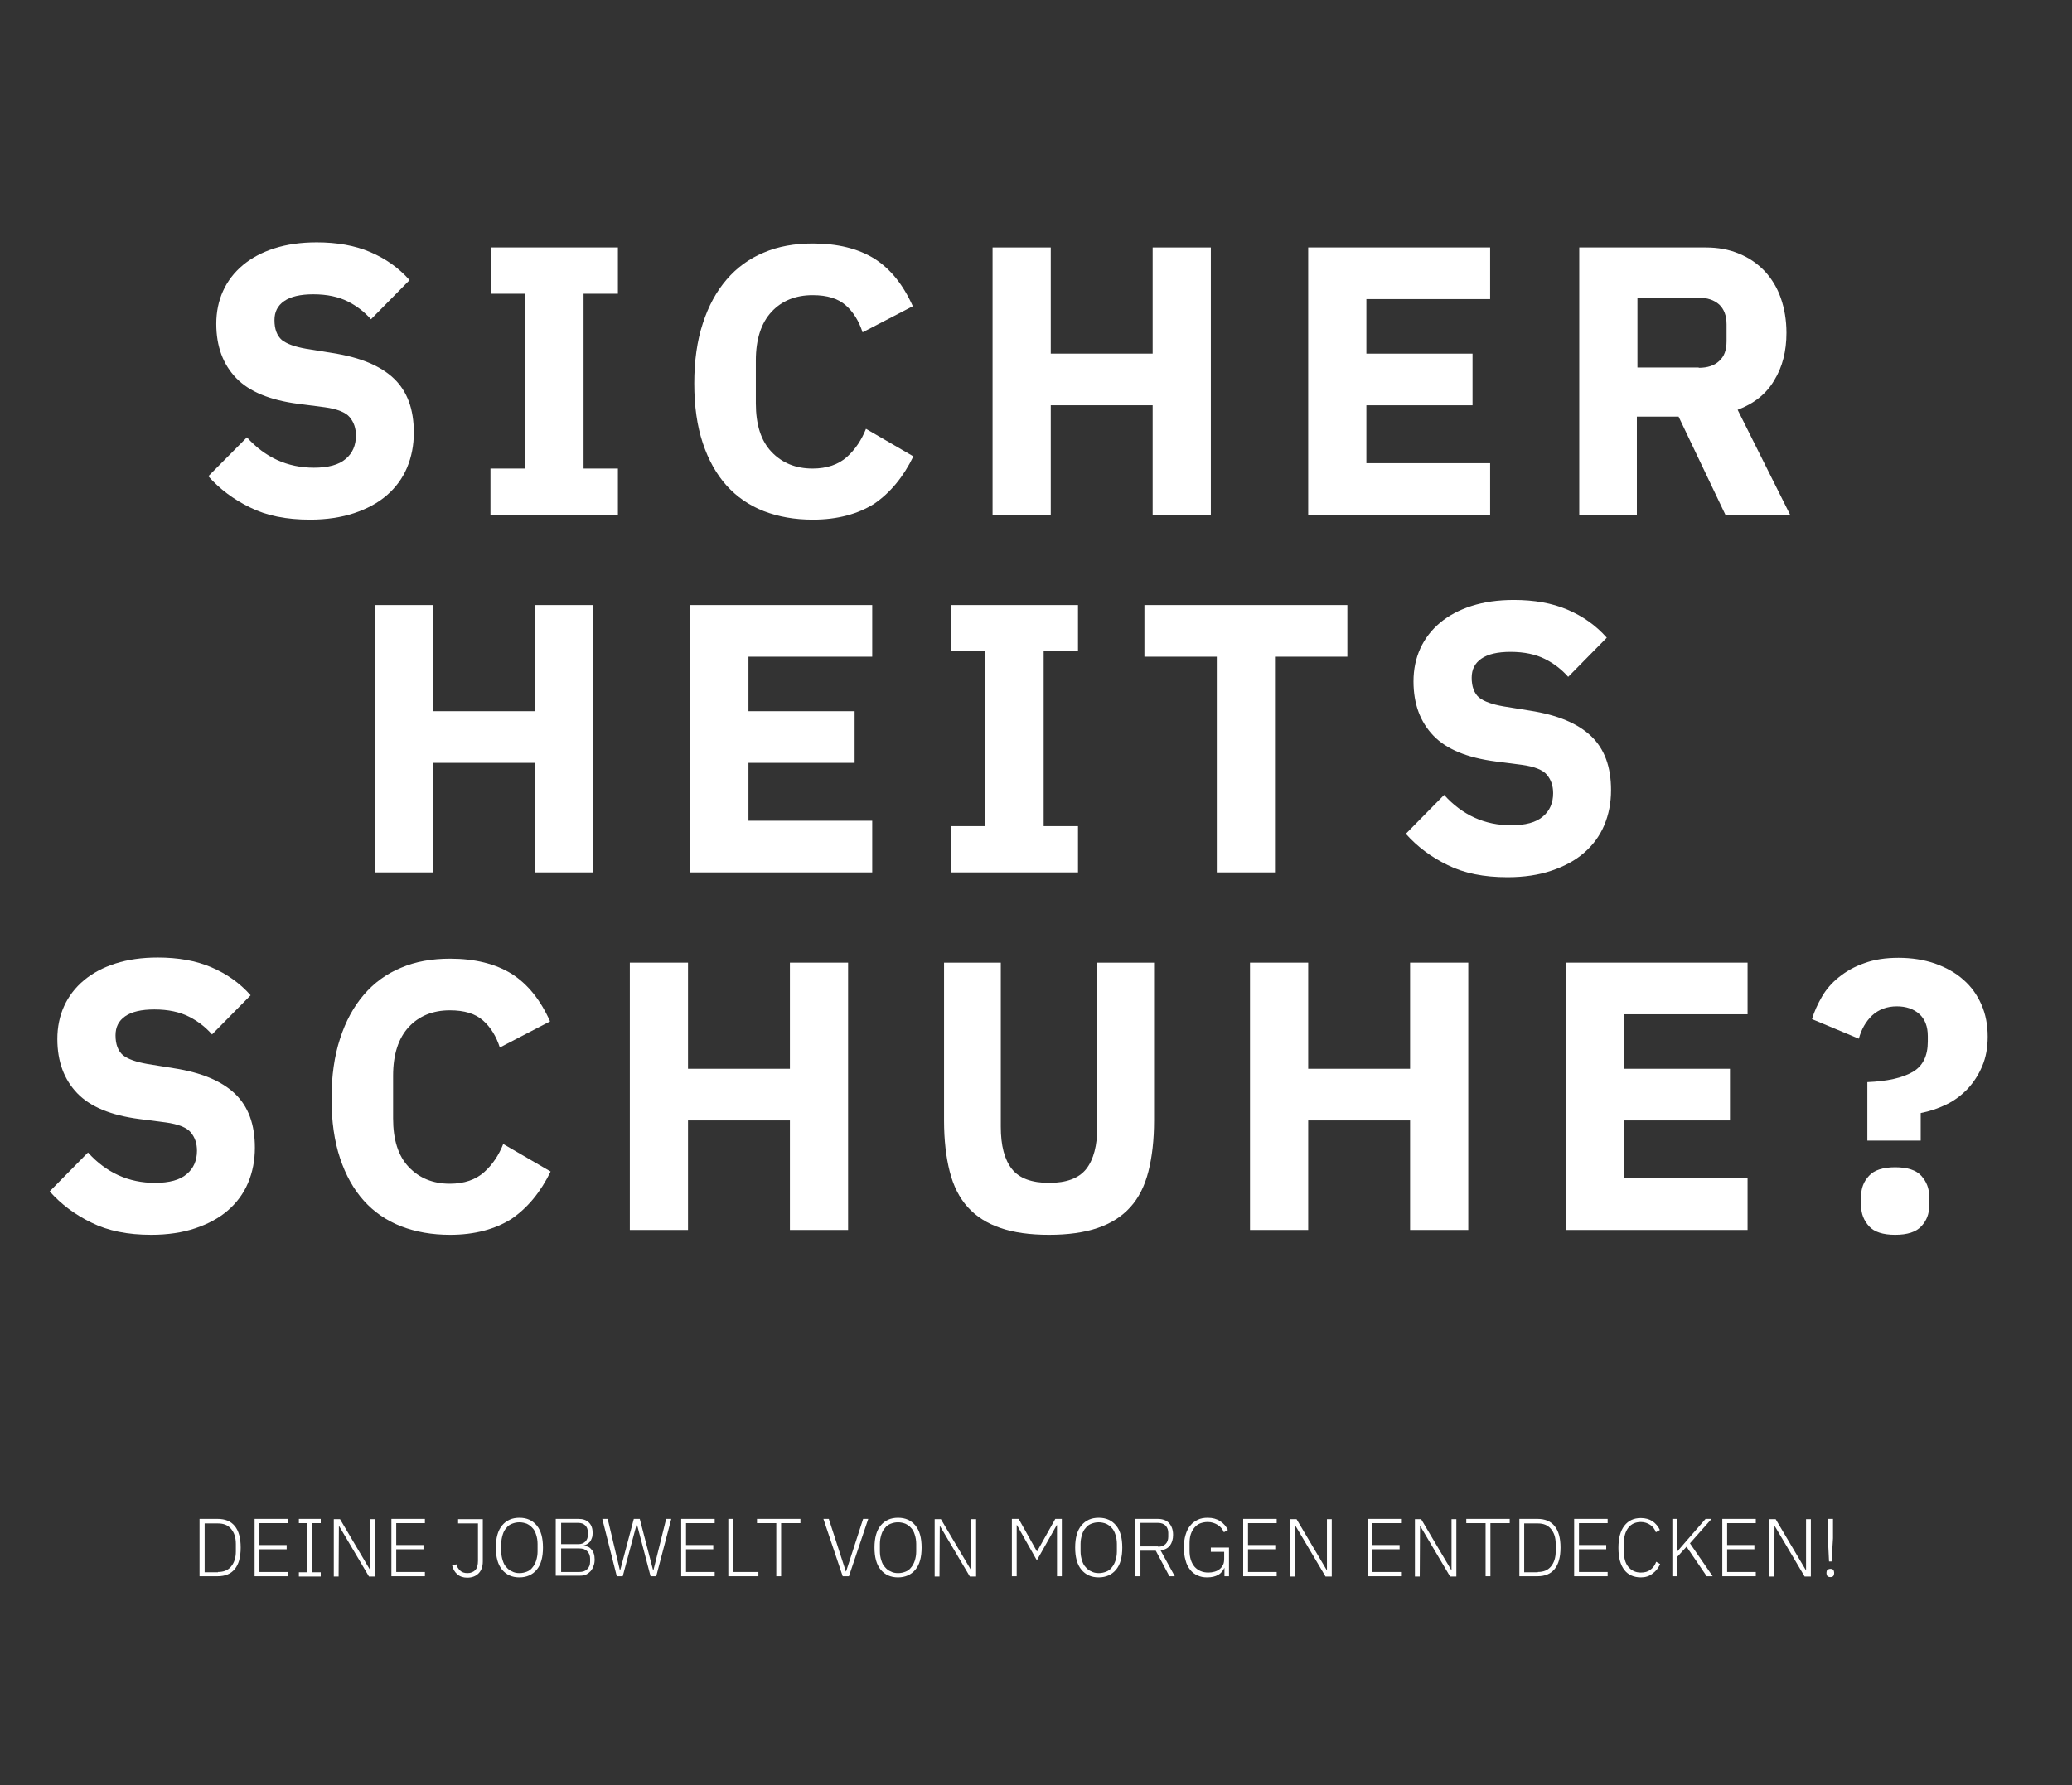 <?xml version="1.0" encoding="utf-8"?>
<!-- Generator: Adobe Illustrator 23.0.6, SVG Export Plug-In . SVG Version: 6.00 Build 0)  -->
<svg version="1.1" xmlns="http://www.w3.org/2000/svg" xmlns:xlink="http://www.w3.org/1999/xlink" x="0px" y="0px"
	 viewBox="0 0 730 629" style="enable-background:new 0 0 730 629;" xml:space="preserve">
<rect x="0" y="0" width="730" height="629" fill="#333333" stroke="none"/>
<style type="text/css">
	.st0{display:none;}
	.st1{display:inline;fill:#020038;}
	.st2{display:inline;}
	.st3{enable-background:new    ;}
	.st4{fill:#FFFFFF;}
</style>
<g id="Ebene_2" class="st0">
	<rect class="st1" width="730" height="629"/>
</g>
<g id="handwerkzeug" class="st0">
	<g class="st2">
		<g class="st3">
			<path class="st4" d="M152.2,129h-50.5v54.3H72.8V50.7h28.9v52.6h50.5V50.7h28.9v132.6h-28.9V129z"/>
			<path class="st4" d="M311,183.3l-9.5-31.5h-44.3l-9.5,31.5h-29.3l43.7-132.6h35.7l43.1,132.6H311z M279.7,76.9h-1l-14.6,50.4
				h30.4L279.7,76.9z"/>
			<path class="st4" d="M419,120.6L406.2,94h-0.6v89.3h-27.2V50.7H410l36.3,62.7l12.7,26.6h0.6V50.7h27.2v132.6h-31.5L419,120.6z"/>
			<path class="st4" d="M535.1,50.7h50c8.7,0,16.7,1.4,23.9,4.2c7.2,2.8,13.4,6.9,18.4,12.4c5.1,5.5,9,12.4,11.8,20.7
				c2.8,8.3,4.2,18,4.2,29c0,11-1.4,20.7-4.2,29c-2.8,8.3-6.7,15.2-11.8,20.7c-5.1,5.5-11.2,9.7-18.4,12.4
				c-7.2,2.8-15.2,4.2-23.9,4.2h-50V50.7z M585,157.6c8.6,0,15.4-2.4,20.3-7.2c4.9-4.8,7.4-12.5,7.4-23.2v-20.5
				c0-10.6-2.5-18.4-7.4-23.2c-4.9-4.8-11.7-7.2-20.3-7.2h-21.1v81.3H585z"/>
		</g>
		<g class="st3">
			<path class="st4" d="M102.5,332.3l-30-132.6H101l12.5,63.7l7,36.9h0.6l8.4-36.9l14.6-63.7h31.5l14.8,63.7l8.2,36.9h0.6l7-36.9
				l12.7-63.7h27.4l-30.8,132.6h-32.9L166,260.5l-6.5-29.1h-0.6l-6.6,29.1l-16.7,71.8H102.5z"/>
			<path class="st4" d="M272.2,332.3V199.7h90.2v25.7h-61.4v27h52.6V278h-52.6v28.7h61.4v25.7H272.2z"/>
			<path class="st4" d="M422.1,332.3h-28.9V199.7h62.9c6.1,0,11.6,1,16.5,3c4.9,2,9.1,4.9,12.6,8.6c3.5,3.7,6.2,8.2,8.1,13.4
				c1.9,5.2,2.9,11,2.9,17.3c0,9-2,16.8-6,23.6c-4,6.7-10,11.6-18.1,14.6l26,52.1H466l-23.2-48.6h-20.7V332.3z M452.5,259.3
				c4.3,0,7.7-1.1,10.2-3.3c2.5-2.2,3.7-5.5,3.7-9.8v-8.4c0-4.3-1.2-7.6-3.7-9.8c-2.5-2.2-5.9-3.3-10.2-3.3h-30.4v34.6H452.5z"/>
			<path class="st4" d="M573.1,274.5l-17.3,20.9v36.9H527V199.7h28.9v63.1h1.1l18.8-25.7l29.8-37.4h32.7l-44.7,54.5l48.6,78.1h-34
				L573.1,274.5z"/>
		</g>
		<g class="st3">
			<path class="st4" d="M169.2,481.3H68.7v-25.7l65.4-81.3H71.9v-25.7h95.8v25.7l-65.5,81.3h67.1V481.3z"/>
			<path class="st4" d="M191.2,481.3V348.7h90.2v25.7h-61.4v27h52.6V427h-52.6v28.7h61.4v25.7H191.2z"/>
			<path class="st4" d="M333.9,348.7V430c0,9.4,1.8,16.4,5.5,21c3.7,4.6,9.8,6.9,18.4,6.9c8.6,0,14.8-2.3,18.4-6.9
				c3.7-4.6,5.5-11.6,5.5-21v-81.3h28.1V427c0,9.8-0.9,18.2-2.8,25.4c-1.8,7.2-4.8,13-9,17.7c-4.2,4.6-9.6,8-16.1,10.3
				c-6.6,2.2-14.6,3.3-24.1,3.3s-17.5-1.1-24.1-3.3c-6.6-2.2-12-5.6-16.1-10.3c-4.2-4.6-7.2-10.5-9-17.7c-1.8-7.2-2.8-15.6-2.8-25.4
				v-78.3H333.9z"/>
			<path class="st4" d="M522.6,460.2h-0.9c-1,6.7-4.4,12.3-10.3,16.7c-5.8,4.4-13.7,6.7-23.8,6.7c-7.6,0-14.7-1.5-21.3-4.4
				c-6.6-2.9-12.4-7.2-17.3-12.9s-8.8-12.8-11.6-21.3c-2.8-8.5-4.2-18.3-4.2-29.5c0-11.1,1.5-21,4.4-29.6c2.9-8.6,7-15.8,12.3-21.7
				c5.3-5.8,11.6-10.3,18.9-13.3c7.3-3,15.5-4.6,24.5-4.6c11.9,0,22.2,2.6,30.8,7.7c8.6,5.1,15.4,12.8,20.3,23.1l-23.6,13.5
				c-2-5.2-5.2-9.6-9.5-13.2c-4.3-3.6-10.3-5.4-18-5.4c-9,0-16.1,2.6-21.5,7.8c-5.3,5.2-8,13.4-8,24.5v21.3c0,11,2.7,19.2,8,24.4
				c5.3,5.3,12.5,7.9,21.5,7.9c3.5,0,6.9-0.4,10.1-1.2c3.2-0.8,6-2.1,8.4-3.8c2.4-1.7,4.3-3.8,5.6-6.2c1.3-2.4,2-5.3,2-8.5v-6.7
				h-24.7v-24.1h52.2v73.9h-24.3V460.2z"/>
			<path class="st4" d="M590.4,437V408c10-0.4,17.5-2.1,22.5-5c5-3,7.5-8,7.5-15.1v-2.7c0-4.8-1.4-8.5-4.3-11
				c-2.9-2.5-6.6-3.8-11.1-3.8c-4.9,0-9,1.5-12.3,4.6c-3.2,3-5.4,6.9-6.6,11.6l-23.2-9.7c1.1-3.8,2.8-7.5,4.9-11.1
				c2.2-3.6,5-6.8,8.5-9.7c3.5-2.9,7.7-5.2,12.5-6.9c4.9-1.8,10.5-2.7,17-2.7c6.6,0,12.6,1,18,2.9c5.4,1.9,10.1,4.6,14.1,8
				c3.9,3.4,6.9,7.5,9,12.4c2.1,4.8,3.1,10.1,3.1,16c0,5.3-0.9,10.1-2.7,14.4c-1.8,4.3-4.2,8.1-7.2,11.3c-3,3.2-6.6,5.9-10.6,7.9
				c-4.1,2-8.3,3.4-12.7,4.2V437H590.4z M604.1,483.6c-6.1,0-10.4-1.4-13-4.2c-2.6-2.8-3.9-6.2-3.9-10.3v-4.6
				c0-4.1,1.3-7.5,3.9-10.3c2.6-2.8,6.9-4.2,13-4.2s10.4,1.4,13,4.2c2.6,2.8,3.9,6.2,3.9,10.3v4.6c0,4.1-1.3,7.5-3.9,10.3
				C614.5,482.2,610.2,483.6,604.1,483.6z"/>
		</g>
		<g class="st3">
			<path class="st4" d="M71.3,580h6.4c2.6,0,4.6,0.8,6,2.5c1.4,1.7,2.1,4.2,2.1,7.6c0,3.4-0.7,5.9-2.1,7.6c-1.4,1.7-3.4,2.5-6,2.5
				h-6.4V580z M77.7,598.8c2,0,3.5-0.6,4.6-1.9c1.1-1.3,1.7-3.1,1.7-5.3v-2.7c0-2.3-0.6-4-1.7-5.3s-2.6-1.9-4.6-1.9H73v17.2H77.7z"
				/>
			<path class="st4" d="M90.6,600.3V580h11.8v1.5H92.3v7.7h9.6v1.5h-9.6v8h10.1v1.5H90.6z"/>
			<path class="st4" d="M106.2,600.3v-1.5h3v-17.3h-3V580h7.7v1.5h-3v17.3h3v1.5H106.2z"/>
			<path class="st4" d="M120.3,582.4L120.3,582.4l-0.1,17.9h-1.7V580h2.2l10.6,17.9h0.1V580h1.7v20.2h-2.2L120.3,582.4z"/>
			<path class="st4" d="M138.9,600.3V580h11.8v1.5h-10.1v7.7h9.6v1.5h-9.6v8h10.1v1.5H138.9z"/>
			<path class="st4" d="M171,580v15c0,1.8-0.5,3.2-1.5,4.2c-1,1-2.3,1.5-4,1.5c-1.4,0-2.6-0.4-3.5-1.2c-0.9-0.8-1.5-1.8-1.8-3.1
				l1.5-0.4c0.2,0.9,0.7,1.6,1.3,2.2c0.6,0.6,1.5,0.9,2.6,0.9c1.2,0,2.1-0.4,2.8-1.1c0.6-0.7,0.9-1.8,0.9-3.2v-13.2h-7V580H171z"/>
			<path class="st4" d="M183.9,600.6c-2.6,0-4.6-0.9-6.1-2.7c-1.5-1.8-2.2-4.4-2.2-7.8s0.7-6,2.2-7.8s3.5-2.7,6.1-2.7
				c2.6,0,4.6,0.9,6.1,2.7c1.5,1.8,2.2,4.4,2.2,7.8s-0.7,6-2.2,7.8C188.5,599.8,186.5,600.6,183.9,600.6z M183.9,599.1
				c1,0,1.8-0.2,2.6-0.5c0.8-0.3,1.5-0.8,2-1.5c0.6-0.7,1-1.5,1.3-2.4c0.3-1,0.5-2,0.5-3.2v-2.6c0-1.2-0.2-2.3-0.5-3.2
				c-0.3-1-0.7-1.8-1.3-2.4c-0.6-0.7-1.2-1.1-2-1.5c-0.8-0.3-1.7-0.5-2.6-0.5c-1,0-1.8,0.2-2.6,0.5c-0.8,0.3-1.5,0.8-2,1.5
				c-0.6,0.6-1,1.4-1.3,2.4c-0.3,1-0.5,2-0.5,3.2v2.6c0,1.2,0.2,2.3,0.5,3.2c0.3,1,0.7,1.8,1.3,2.4c0.6,0.7,1.2,1.2,2,1.5
				C182,598.9,182.9,599.1,183.9,599.1z"/>
			<path class="st4" d="M196.9,580h7.9c1.6,0,2.8,0.4,3.7,1.3c0.9,0.9,1.3,2.1,1.3,3.7c0,0.7-0.1,1.3-0.3,1.8
				c-0.2,0.5-0.4,1-0.7,1.3c-0.3,0.3-0.6,0.6-1,0.8s-0.7,0.4-1.1,0.4v0.1c0.5,0.1,0.9,0.2,1.4,0.4c0.5,0.2,0.9,0.5,1.2,0.9
				c0.4,0.4,0.7,0.9,0.9,1.5s0.3,1.3,0.3,2.1c0,0.8-0.1,1.6-0.4,2.3c-0.2,0.7-0.6,1.3-1,1.8c-0.5,0.5-1,0.9-1.6,1.2
				c-0.6,0.3-1.3,0.4-2.1,0.4h-8.6V580z M198.6,589h6c1.1,0,1.9-0.3,2.5-0.9c0.6-0.6,0.9-1.3,0.9-2.3v-1.1c0-0.9-0.3-1.7-0.9-2.3
				c-0.6-0.6-1.4-0.9-2.5-0.9h-6V589z M198.6,598.8h6.4c1.2,0,2.1-0.3,2.8-1s1-1.5,1-2.6v-1.1c0-1-0.3-1.9-1-2.6s-1.6-1-2.8-1h-6.4
				V598.8z"/>
			<path class="st4" d="M218.2,600.3l-5.1-20.2h1.9l4.3,18.1h0.1l4.8-18.1h2.1l4.7,18.1h0.1l4.5-18.1h1.8l-5.3,20.2h-2l-4.8-18.3
				h-0.1l-4.9,18.3H218.2z"/>
			<path class="st4" d="M240.9,600.3V580h11.8v1.5h-10.1v7.7h9.6v1.5h-9.6v8h10.1v1.5H240.9z"/>
			<path class="st4" d="M257.5,600.3V580h1.7v18.7h8.9v1.5H257.5z"/>
			<path class="st4" d="M276.2,581.6v18.7h-1.7v-18.7h-6.8V580H283v1.5H276.2z"/>
			<path class="st4" d="M297.9,600.3l-6.8-20.2h1.9l6,18.5h0.1l6-18.5h1.8l-6.8,20.2H297.9z"/>
			<path class="st4" d="M317.3,600.6c-2.6,0-4.6-0.9-6.1-2.7c-1.5-1.8-2.2-4.4-2.2-7.8s0.7-6,2.2-7.8s3.5-2.7,6.1-2.7
				c2.6,0,4.6,0.9,6.1,2.7c1.5,1.8,2.2,4.4,2.2,7.8s-0.7,6-2.2,7.8C321.9,599.8,319.9,600.6,317.3,600.6z M317.3,599.1
				c1,0,1.8-0.2,2.6-0.5c0.8-0.3,1.5-0.8,2-1.5c0.6-0.7,1-1.5,1.3-2.4c0.3-1,0.5-2,0.5-3.2v-2.6c0-1.2-0.2-2.3-0.5-3.2
				c-0.3-1-0.7-1.8-1.3-2.4c-0.6-0.7-1.2-1.1-2-1.5c-0.8-0.3-1.7-0.5-2.6-0.5c-1,0-1.8,0.2-2.6,0.5c-0.8,0.3-1.5,0.8-2,1.5
				c-0.6,0.6-1,1.4-1.3,2.4c-0.3,1-0.5,2-0.5,3.2v2.6c0,1.2,0.2,2.3,0.5,3.2c0.3,1,0.7,1.8,1.3,2.4c0.6,0.7,1.2,1.2,2,1.5
				C315.4,598.9,316.3,599.1,317.3,599.1z"/>
			<path class="st4" d="M332,582.4L332,582.4l-0.1,17.9h-1.7V580h2.2l10.6,17.9h0.1V580h1.7v20.2h-2.2L332,582.4z"/>
			<path class="st4" d="M373.3,582.3h-0.1l-7,12.4l-7-12.4h-0.1v18h-1.7V580h2.4l6.4,11.4h0.1l6.4-11.4h2.3v20.2h-1.7V582.3z"/>
			<path class="st4" d="M388,600.6c-2.6,0-4.6-0.9-6.1-2.7c-1.5-1.8-2.2-4.4-2.2-7.8s0.7-6,2.2-7.8s3.5-2.7,6.1-2.7
				c2.6,0,4.6,0.9,6.1,2.7c1.5,1.8,2.2,4.4,2.2,7.8s-0.7,6-2.2,7.8C392.6,599.8,390.6,600.6,388,600.6z M388,599.1
				c1,0,1.8-0.2,2.6-0.5c0.8-0.3,1.5-0.8,2-1.5c0.6-0.7,1-1.5,1.3-2.4c0.3-1,0.5-2,0.5-3.2v-2.6c0-1.2-0.2-2.3-0.5-3.2
				c-0.3-1-0.7-1.8-1.3-2.4c-0.6-0.7-1.2-1.1-2-1.5c-0.8-0.3-1.7-0.5-2.6-0.5c-1,0-1.8,0.2-2.6,0.5c-0.8,0.3-1.5,0.8-2,1.5
				c-0.6,0.6-1,1.4-1.3,2.4c-0.3,1-0.5,2-0.5,3.2v2.6c0,1.2,0.2,2.3,0.5,3.2c0.3,1,0.7,1.8,1.3,2.4c0.6,0.7,1.2,1.2,2,1.5
				C386.1,598.9,387,599.1,388,599.1z"/>
			<path class="st4" d="M402.7,600.3H401V580h7.9c1.7,0,3.1,0.5,4,1.5c0.9,1,1.4,2.4,1.4,4.1c0,1.6-0.4,2.8-1.1,3.8
				c-0.8,1-1.9,1.5-3.3,1.7l5,9.1h-1.9l-4.8-9h-5.4V600.3z M408.9,589.9c1.2,0,2-0.3,2.7-1c0.6-0.6,0.9-1.5,0.9-2.5V585
				c0-1-0.3-1.8-0.9-2.5c-0.6-0.6-1.5-1-2.7-1h-6.2v8.3H408.9z"/>
			<path class="st4" d="M432.3,597.2L432.3,597.2c-0.5,1-1.1,1.9-2.2,2.5c-1,0.6-2.3,0.9-3.9,0.9c-1.3,0-2.4-0.2-3.4-0.7
				c-1-0.4-1.9-1.1-2.6-2c-0.7-0.9-1.3-2-1.6-3.3c-0.4-1.3-0.6-2.8-0.6-4.5c0-1.7,0.2-3.2,0.6-4.5c0.4-1.3,0.9-2.4,1.7-3.3
				c0.7-0.9,1.6-1.5,2.6-2c1-0.5,2.2-0.7,3.5-0.7c1.7,0,3.2,0.4,4.4,1.2c1.2,0.8,2.1,1.8,2.7,3.1l-1.4,0.8c-0.5-1.1-1.2-2-2.2-2.6
				c-1-0.6-2.1-1-3.5-1c-1,0-1.9,0.2-2.7,0.5c-0.8,0.3-1.5,0.9-2,1.5c-0.6,0.7-1,1.5-1.3,2.4c-0.3,1-0.4,2-0.4,3.2v2.5
				c0,2.4,0.6,4.3,1.8,5.7c1.2,1.3,2.8,2,4.8,2c0.8,0,1.5-0.1,2.2-0.3c0.7-0.2,1.3-0.5,1.8-0.9c0.5-0.4,0.9-0.9,1.2-1.5
				c0.3-0.6,0.4-1.3,0.4-2.2v-2.4h-4.7v-1.5h6.4v10.1h-1.6V597.2z"/>
			<path class="st4" d="M438.9,600.3V580h11.8v1.5h-10.1v7.7h9.6v1.5h-9.6v8h10.1v1.5H438.9z"/>
			<path class="st4" d="M457.4,582.4L457.4,582.4l-0.1,17.9h-1.7V580h2.2l10.6,17.9h0.1V580h1.7v20.2H468L457.4,582.4z"/>
			<path class="st4" d="M482.8,600.3V580h11.8v1.5h-10.1v7.7h9.6v1.5h-9.6v8h10.1v1.5H482.8z"/>
			<path class="st4" d="M501.2,582.4L501.2,582.4l-0.1,17.9h-1.7V580h2.2l10.6,17.9h0.1V580h1.7v20.2h-2.2L501.2,582.4z"/>
			<path class="st4" d="M526,581.6v18.7h-1.7v-18.7h-6.8V580h15.3v1.5H526z"/>
			<path class="st4" d="M536.2,580h6.4c2.6,0,4.6,0.8,6,2.5c1.4,1.7,2.1,4.2,2.1,7.6c0,3.4-0.7,5.9-2.1,7.6c-1.4,1.7-3.4,2.5-6,2.5
				h-6.4V580z M542.7,598.8c2,0,3.5-0.6,4.6-1.9c1.1-1.3,1.7-3.1,1.7-5.3v-2.7c0-2.3-0.6-4-1.7-5.3s-2.6-1.9-4.6-1.9h-4.7v17.2
				H542.7z"/>
			<path class="st4" d="M555.5,600.3V580h11.8v1.5h-10.1v7.7h9.6v1.5h-9.6v8h10.1v1.5H555.5z"/>
			<path class="st4" d="M579,600.6c-2.5,0-4.5-0.9-5.8-2.6c-1.4-1.8-2.1-4.3-2.1-7.8c0-3.4,0.7-6,2.1-7.8c1.4-1.8,3.3-2.7,5.8-2.7
				c1.6,0,3,0.4,4.1,1.1c1.1,0.8,2,1.8,2.6,3.1l-1.4,0.8c-0.4-1.1-1.1-2-2-2.6c-0.9-0.6-2-1-3.3-1c-1.9,0-3.4,0.7-4.4,2
				c-1.1,1.4-1.6,3.3-1.6,5.8v2.3c0,2.5,0.5,4.4,1.6,5.7c1.1,1.3,2.5,2,4.4,2c1.4,0,2.5-0.3,3.4-1c0.9-0.7,1.6-1.6,2-2.8l1.4,0.8
				c-0.6,1.4-1.5,2.5-2.6,3.3C582.1,600.2,580.7,600.6,579,600.6z"/>
			<path class="st4" d="M595.1,589.9l-3.3,3.6v6.8h-1.7V580h1.7v11.4h0.1l3.2-3.7l6.7-7.7h2.1l-7.6,8.6l8,11.6h-2.1L595.1,589.9z"/>
			<path class="st4" d="M607.7,600.3V580h11.8v1.5h-10.1v7.7h9.6v1.5h-9.6v8h10.1v1.5H607.7z"/>
			<path class="st4" d="M626.2,582.4L626.2,582.4l-0.1,17.9h-1.7V580h2.2l10.6,17.9h0.1V580h1.7v20.2h-2.2L626.2,582.4z"/>
			<path class="st4" d="M645.8,600.6c-0.5,0-0.8-0.1-1.1-0.4c-0.2-0.2-0.3-0.6-0.3-0.9v-0.3c0-0.4,0.1-0.7,0.3-0.9
				c0.2-0.2,0.6-0.4,1.1-0.4c0.5,0,0.8,0.1,1,0.4c0.2,0.2,0.3,0.6,0.3,0.9v0.3c0,0.4-0.1,0.7-0.3,0.9
				C646.6,600.4,646.3,600.6,645.8,600.6z M645.4,595l-0.5-8.2V580h1.8v6.8l-0.5,8.2H645.4z"/>
		</g>
	</g>
</g>
<g id="arbeitsplatz" class="st0">
	<g class="st2">
		<g class="st3">
			<path class="st4" d="M92.5,242.4l-7.1-23.6H52.4l-7.1,23.6H23.4l32.7-99.1h26.7l32.2,99.1H92.5z M69.1,162.9h-0.7l-10.9,37.6
				h22.7L69.1,162.9z"/>
			<path class="st4" d="M164.5,242.4H143v-99.1h47c4.5,0,8.7,0.8,12.4,2.3c3.7,1.5,6.8,3.7,9.4,6.5c2.6,2.8,4.6,6.1,6,10
				c1.4,3.9,2.1,8.2,2.1,12.9c0,6.7-1.5,12.6-4.5,17.6c-3,5-7.5,8.7-13.6,10.9l19.5,38.9h-24L180,206.1h-15.5V242.4z M187.3,187.9
				c3.2,0,5.8-0.8,7.6-2.5c1.8-1.7,2.8-4.1,2.8-7.3v-6.2c0-3.2-0.9-5.7-2.8-7.3c-1.8-1.7-4.4-2.5-7.6-2.5h-22.7v25.8H187.3z"/>
			<path class="st4" d="M252.9,143.3H301c8.2,0,14.6,2.3,19.2,7c4.6,4.6,6.9,10.8,6.9,18.5c0,3.8-0.5,7-1.5,9.7
				c-1,2.7-2.3,4.8-4,6.5c-1.7,1.7-3.6,3-5.8,3.8c-2.2,0.8-4.6,1.3-7.2,1.3v0.9c2.4,0,4.9,0.4,7.5,1.3c2.6,0.9,5,2.2,7.2,4
				c2.2,1.8,4,4.2,5.5,7.2c1.5,2.9,2.2,6.5,2.2,10.8c0,3.9-0.6,7.5-1.9,11c-1.3,3.5-3.1,6.5-5.3,9c-2.3,2.6-5,4.6-8.1,6
				c-3.1,1.5-6.5,2.2-10.2,2.2h-52.5V143.3z M274.5,183.9h21.4c2.8,0,5.1-0.8,6.7-2.4c1.6-1.6,2.4-3.8,2.4-6.7v-4.3
				c0-2.8-0.8-5.1-2.4-6.7c-1.6-1.6-3.8-2.4-6.7-2.4h-21.4V183.9z M274.5,224.2h24.9c2.8,0,5.1-0.8,6.7-2.3c1.7-1.6,2.5-3.8,2.5-6.6
				v-4.8c0-2.8-0.8-5-2.5-6.6c-1.7-1.6-3.9-2.3-6.7-2.3h-24.9V224.2z"/>
			<path class="st4" d="M361.8,242.4v-99.1h67.4v19.2h-45.9v20.2h39.3v19.2h-39.3v21.4h45.9v19.2H361.8z"/>
			<path class="st4" d="M458.3,242.4v-17.2h12.8v-64.8h-12.8v-17.2h47.1v17.2h-12.8v64.8h12.8v17.2H458.3z"/>
			<path class="st4" d="M578.5,162.5v79.9h-21.6v-79.9H530v-19.2h75.3v19.2H578.5z"/>
			<path class="st4" d="M664.7,244.1c-8.7,0-16.1-1.5-22.2-4.5c-6.1-3-11.2-6.8-15.5-11.6l14.2-14.4c6.7,7.5,15,11.3,24.8,11.3
				c5.3,0,9.2-1.1,11.8-3.2c2.6-2.2,3.8-5,3.8-8.6c0-2.7-0.8-5-2.3-6.8c-1.5-1.8-4.6-3.1-9.2-3.7l-9.8-1.3
				c-10.5-1.3-18.2-4.5-23.1-9.5c-4.9-5-7.3-11.7-7.3-20c0-4.5,0.9-8.5,2.6-12.2c1.7-3.7,4.1-6.9,7.3-9.5c3.2-2.7,7.1-4.7,11.6-6.2
				c4.6-1.5,9.8-2.2,15.7-2.2c7.5,0,14.1,1.2,19.7,3.6c5.7,2.4,10.6,5.8,14.6,10.4L687.2,170c-2.4-2.7-5.2-4.9-8.6-6.7
				c-3.4-1.7-7.6-2.6-12.7-2.6c-4.8,0-8.4,0.8-10.8,2.5c-2.4,1.7-3.6,4-3.6,7c0,3.4,0.9,5.8,2.8,7.3c1.8,1.5,4.8,2.6,9,3.2l9.8,1.6
				c10.2,1.6,17.8,4.8,22.7,9.5c4.9,4.7,7.4,11.3,7.4,20c0,4.7-0.9,9.1-2.6,13.1c-1.7,4-4.2,7.4-7.5,10.2c-3.3,2.8-7.3,5-12.1,6.6
				C676.3,243.3,670.8,244.1,664.7,244.1z"/>
		</g>
		<g class="st3">
			<path class="st4" d="M122,378.4v-99.1h46.9c4.6,0,8.8,0.8,12.5,2.3c3.7,1.6,6.8,3.7,9.4,6.5c2.6,2.7,4.6,6.1,6,10
				c1.4,3.9,2.1,8.2,2.1,12.9c0,4.7-0.7,9-2.1,12.9c-1.4,3.9-3.4,7.2-6,9.9c-2.6,2.7-5.8,4.9-9.4,6.5c-3.7,1.6-7.9,2.3-12.5,2.3
				h-25.3v35.8H122z M143.6,323.9h22.7c3.2,0,5.8-0.8,7.6-2.5c1.8-1.7,2.8-4.1,2.8-7.3v-6.2c0-3.2-0.9-5.7-2.8-7.3
				c-1.8-1.7-4.4-2.5-7.6-2.5h-22.7V323.9z"/>
			<path class="st4" d="M215.2,378.4v-99.1h21.6v79.9h37.8v19.2H215.2z"/>
			<path class="st4" d="M353.9,378.4l-7.1-23.6h-33.1l-7.1,23.6h-21.9l32.7-99.1h26.7l32.2,99.1H353.9z M330.5,298.9h-0.7
				l-10.9,37.6h22.7L330.5,298.9z"/>
			<path class="st4" d="M422.2,298.5v79.9h-21.6v-79.9h-26.8v-19.2H449v19.2H422.2z"/>
			<path class="st4" d="M533.5,378.4h-75.1v-19.2l48.8-60.8h-46.4v-19.2h71.6v19.2l-49,60.8h50.1V378.4z"/>
			<path class="st4" d="M565.1,345.3v-21.7c7.5-0.3,13.1-1.5,16.8-3.8c3.7-2.2,5.6-6,5.6-11.3v-2c0-3.6-1.1-6.3-3.2-8.2
				c-2.1-1.9-4.9-2.8-8.3-2.8c-3.7,0-6.7,1.1-9.2,3.4c-2.4,2.3-4,5.2-4.9,8.7l-17.3-7.2c0.9-2.8,2.1-5.6,3.7-8.3
				c1.6-2.7,3.7-5.1,6.3-7.2c2.6-2.1,5.7-3.9,9.4-5.2c3.6-1.3,7.9-2,12.7-2c4.9,0,9.4,0.7,13.5,2.1c4.1,1.4,7.6,3.4,10.5,6
				c2.9,2.6,5.2,5.6,6.7,9.2c1.6,3.6,2.3,7.6,2.3,11.9c0,4-0.7,7.6-2,10.8c-1.3,3.2-3.1,6-5.4,8.4c-2.3,2.4-4.9,4.4-8,5.9
				c-3,1.5-6.2,2.6-9.5,3.1v10.2H565.1z M575.3,380.1c-4.5,0-7.8-1-9.7-3.1c-1.9-2.1-2.9-4.6-2.9-7.7v-3.4c0-3,1-5.6,2.9-7.7
				c1.9-2.1,5.2-3.1,9.7-3.1s7.8,1,9.7,3.1c1.9,2.1,2.9,4.6,2.9,7.7v3.4c0,3-1,5.6-2.9,7.7C583.1,379.1,579.8,380.1,575.3,380.1z"/>
		</g>
		<g class="st3">
			<path class="st4" d="M77.8,480.2h6.4c2.6,0,4.6,0.8,6,2.5c1.4,1.7,2.1,4.2,2.1,7.6c0,3.4-0.7,5.9-2.1,7.6c-1.4,1.7-3.4,2.5-6,2.5
				h-6.4V480.2z M84.3,498.9c2,0,3.5-0.6,4.6-1.9c1.1-1.3,1.7-3.1,1.7-5.3V489c0-2.3-0.6-4-1.7-5.3s-2.6-1.9-4.6-1.9h-4.7v17.2H84.3
				z"/>
			<path class="st4" d="M97.1,500.4v-20.2h11.8v1.5H98.8v7.7h9.6v1.5h-9.6v8h10.1v1.5H97.1z"/>
			<path class="st4" d="M112.7,500.4V499h3v-17.3h-3v-1.5h7.7v1.5h-3V499h3v1.5H112.7z"/>
			<path class="st4" d="M126.8,482.6L126.8,482.6l-0.1,17.9h-1.7v-20.2h2.2l10.6,17.9h0.1v-17.9h1.7v20.2h-2.2L126.8,482.6z"/>
			<path class="st4" d="M145.4,500.4v-20.2h11.8v1.5h-10.1v7.7h9.6v1.5h-9.6v8h10.1v1.5H145.4z"/>
			<path class="st4" d="M177.6,480.2v15c0,1.8-0.5,3.2-1.5,4.2c-1,1-2.3,1.5-4,1.5c-1.4,0-2.6-0.4-3.5-1.2c-0.9-0.8-1.5-1.8-1.8-3.1
				l1.5-0.4c0.2,0.9,0.7,1.6,1.3,2.2c0.6,0.6,1.5,0.9,2.6,0.9c1.2,0,2.1-0.4,2.8-1.1c0.6-0.7,0.9-1.8,0.9-3.2v-13.2h-7v-1.5H177.6z"
				/>
			<path class="st4" d="M190.4,500.8c-2.6,0-4.6-0.9-6.1-2.7c-1.5-1.8-2.2-4.4-2.2-7.8s0.7-6,2.2-7.8s3.5-2.7,6.1-2.7
				c2.6,0,4.6,0.9,6.1,2.7c1.5,1.8,2.2,4.4,2.2,7.8s-0.7,6-2.2,7.8C195,499.9,193,500.8,190.4,500.8z M190.4,499.2
				c1,0,1.8-0.2,2.6-0.5c0.8-0.3,1.5-0.8,2-1.5c0.6-0.7,1-1.5,1.3-2.4c0.3-1,0.5-2,0.5-3.2V489c0-1.2-0.2-2.3-0.5-3.2
				c-0.3-1-0.7-1.8-1.3-2.4c-0.6-0.7-1.2-1.1-2-1.5c-0.8-0.3-1.7-0.5-2.6-0.5c-1,0-1.8,0.2-2.6,0.5c-0.8,0.3-1.5,0.8-2,1.5
				c-0.6,0.6-1,1.4-1.3,2.4c-0.3,1-0.5,2-0.5,3.2v2.6c0,1.2,0.2,2.3,0.5,3.2c0.3,1,0.7,1.8,1.3,2.4c0.6,0.7,1.2,1.2,2,1.5
				C188.6,499.1,189.5,499.2,190.4,499.2z"/>
			<path class="st4" d="M203.4,480.2h7.9c1.6,0,2.8,0.4,3.7,1.3c0.9,0.9,1.3,2.1,1.3,3.7c0,0.7-0.1,1.3-0.3,1.8
				c-0.2,0.5-0.4,1-0.7,1.3c-0.3,0.3-0.6,0.6-1,0.8s-0.7,0.4-1.1,0.4v0.1c0.5,0.1,0.9,0.2,1.4,0.4c0.5,0.2,0.9,0.5,1.2,0.9
				c0.4,0.4,0.7,0.9,0.9,1.5s0.3,1.3,0.3,2.1c0,0.8-0.1,1.6-0.4,2.3c-0.2,0.7-0.6,1.3-1,1.8c-0.5,0.5-1,0.9-1.6,1.2
				c-0.6,0.3-1.3,0.4-2.1,0.4h-8.6V480.2z M205.1,489.1h6c1.1,0,1.9-0.3,2.5-0.9c0.6-0.6,0.9-1.3,0.9-2.3v-1.1
				c0-0.9-0.3-1.7-0.9-2.3c-0.6-0.6-1.4-0.9-2.5-0.9h-6V489.1z M205.1,498.9h6.4c1.2,0,2.1-0.3,2.8-1s1-1.5,1-2.6v-1.1
				c0-1-0.3-1.9-1-2.6s-1.6-1-2.8-1h-6.4V498.9z"/>
			<path class="st4" d="M224.7,500.4l-5.1-20.2h1.9l4.3,18.1h0.1l4.8-18.1h2.1l4.7,18.1h0.1l4.5-18.1h1.8l-5.3,20.2h-2l-4.8-18.3
				h-0.1l-4.9,18.3H224.7z"/>
			<path class="st4" d="M247.4,500.4v-20.2h11.8v1.5h-10.1v7.7h9.6v1.5h-9.6v8h10.1v1.5H247.4z"/>
			<path class="st4" d="M264.1,500.4v-20.2h1.7v18.7h8.9v1.5H264.1z"/>
			<path class="st4" d="M282.7,481.7v18.7H281v-18.7h-6.8v-1.5h15.3v1.5H282.7z"/>
			<path class="st4" d="M304.4,500.4l-6.8-20.2h1.9l6,18.5h0.1l6-18.5h1.8l-6.8,20.2H304.4z"/>
			<path class="st4" d="M323.8,500.8c-2.6,0-4.6-0.9-6.1-2.7c-1.5-1.8-2.2-4.4-2.2-7.8s0.7-6,2.2-7.8s3.5-2.7,6.1-2.7
				c2.6,0,4.6,0.9,6.1,2.7c1.5,1.8,2.2,4.4,2.2,7.8s-0.7,6-2.2,7.8C328.4,499.9,326.4,500.8,323.8,500.8z M323.8,499.2
				c1,0,1.8-0.2,2.6-0.5c0.8-0.3,1.5-0.8,2-1.5c0.6-0.7,1-1.5,1.3-2.4c0.3-1,0.5-2,0.5-3.2V489c0-1.2-0.2-2.3-0.5-3.2
				c-0.3-1-0.7-1.8-1.3-2.4c-0.6-0.7-1.2-1.1-2-1.5c-0.8-0.3-1.7-0.5-2.6-0.5c-1,0-1.8,0.2-2.6,0.5c-0.8,0.3-1.5,0.8-2,1.5
				c-0.6,0.6-1,1.4-1.3,2.4c-0.3,1-0.5,2-0.5,3.2v2.6c0,1.2,0.2,2.3,0.5,3.2c0.3,1,0.7,1.8,1.3,2.4c0.6,0.7,1.2,1.2,2,1.5
				C322,499.1,322.9,499.2,323.8,499.2z"/>
			<path class="st4" d="M338.6,482.6L338.6,482.6l-0.1,17.9h-1.7v-20.2h2.2l10.6,17.9h0.1v-17.9h1.7v20.2h-2.2L338.6,482.6z"/>
			<path class="st4" d="M379.9,482.4h-0.1l-7,12.4l-7-12.4h-0.1v18H364v-20.2h2.4l6.4,11.4h0.1l6.4-11.4h2.3v20.2h-1.7V482.4z"/>
			<path class="st4" d="M394.5,500.8c-2.6,0-4.6-0.9-6.1-2.7c-1.5-1.8-2.2-4.4-2.2-7.8s0.7-6,2.2-7.8s3.5-2.7,6.1-2.7
				c2.6,0,4.6,0.9,6.1,2.7c1.5,1.8,2.2,4.4,2.2,7.8s-0.7,6-2.2,7.8C399.1,499.9,397.1,500.8,394.5,500.8z M394.5,499.2
				c1,0,1.8-0.2,2.6-0.5c0.8-0.3,1.5-0.8,2-1.5c0.6-0.7,1-1.5,1.3-2.4c0.3-1,0.5-2,0.5-3.2V489c0-1.2-0.2-2.3-0.5-3.2
				c-0.3-1-0.7-1.8-1.3-2.4c-0.6-0.7-1.2-1.1-2-1.5c-0.8-0.3-1.7-0.5-2.6-0.5c-1,0-1.8,0.2-2.6,0.5c-0.8,0.3-1.5,0.8-2,1.5
				c-0.6,0.6-1,1.4-1.3,2.4c-0.3,1-0.5,2-0.5,3.2v2.6c0,1.2,0.2,2.3,0.5,3.2c0.3,1,0.7,1.8,1.3,2.4c0.6,0.7,1.2,1.2,2,1.5
				C392.7,499.1,393.6,499.2,394.5,499.2z"/>
			<path class="st4" d="M409.2,500.4h-1.7v-20.2h7.9c1.7,0,3.1,0.5,4,1.5c0.9,1,1.4,2.4,1.4,4.1c0,1.6-0.4,2.8-1.1,3.8
				c-0.8,1-1.9,1.5-3.3,1.7l5,9.1h-1.9l-4.8-9h-5.4V500.4z M415.4,490c1.2,0,2-0.3,2.7-1c0.6-0.6,0.9-1.5,0.9-2.5v-1.4
				c0-1-0.3-1.8-0.9-2.5c-0.6-0.6-1.5-1-2.7-1h-6.2v8.3H415.4z"/>
			<path class="st4" d="M438.8,497.3L438.8,497.3c-0.5,1-1.1,1.9-2.2,2.5c-1,0.6-2.3,0.9-3.9,0.9c-1.3,0-2.4-0.2-3.4-0.7
				c-1-0.4-1.9-1.1-2.6-2c-0.7-0.9-1.3-2-1.6-3.3c-0.4-1.3-0.6-2.8-0.6-4.5c0-1.7,0.2-3.2,0.6-4.5c0.4-1.3,0.9-2.4,1.7-3.3
				c0.7-0.9,1.6-1.5,2.6-2c1-0.5,2.2-0.7,3.5-0.7c1.7,0,3.2,0.4,4.4,1.2c1.2,0.8,2.1,1.8,2.7,3.1l-1.4,0.8c-0.5-1.1-1.2-2-2.2-2.6
				c-1-0.6-2.1-1-3.5-1c-1,0-1.9,0.2-2.7,0.5c-0.8,0.3-1.5,0.9-2,1.5c-0.6,0.7-1,1.5-1.3,2.4c-0.3,1-0.4,2-0.4,3.2v2.5
				c0,2.4,0.6,4.3,1.8,5.7c1.2,1.3,2.8,2,4.8,2c0.8,0,1.5-0.1,2.2-0.3c0.7-0.2,1.3-0.5,1.8-0.9c0.5-0.4,0.9-0.9,1.2-1.5
				c0.3-0.6,0.4-1.3,0.4-2.2v-2.4H434v-1.5h6.4v10.1h-1.6V497.3z"/>
			<path class="st4" d="M445.5,500.4v-20.2h11.8v1.5h-10.1v7.7h9.6v1.5h-9.6v8h10.1v1.5H445.5z"/>
			<path class="st4" d="M463.9,482.6L463.9,482.6l-0.1,17.9h-1.7v-20.2h2.2l10.6,17.9h0.1v-17.9h1.7v20.2h-2.2L463.9,482.6z"/>
			<path class="st4" d="M489.3,500.4v-20.2h11.8v1.5H491v7.7h9.6v1.5H491v8h10.1v1.5H489.3z"/>
			<path class="st4" d="M507.7,482.6L507.7,482.6l-0.1,17.9h-1.7v-20.2h2.2l10.6,17.9h0.1v-17.9h1.7v20.2h-2.2L507.7,482.6z"/>
			<path class="st4" d="M532.5,481.7v18.7h-1.7v-18.7H524v-1.5h15.3v1.5H532.5z"/>
			<path class="st4" d="M542.7,480.2h6.4c2.6,0,4.6,0.8,6,2.5c1.4,1.7,2.1,4.2,2.1,7.6c0,3.4-0.7,5.9-2.1,7.6
				c-1.4,1.7-3.4,2.5-6,2.5h-6.4V480.2z M549.2,498.9c2,0,3.5-0.6,4.6-1.9c1.1-1.3,1.7-3.1,1.7-5.3V489c0-2.3-0.6-4-1.7-5.3
				s-2.6-1.9-4.6-1.9h-4.7v17.2H549.2z"/>
			<path class="st4" d="M562.1,500.4v-20.2h11.8v1.5h-10.1v7.7h9.6v1.5h-9.6v8h10.1v1.5H562.1z"/>
			<path class="st4" d="M585.5,500.8c-2.5,0-4.5-0.9-5.8-2.6c-1.4-1.8-2.1-4.3-2.1-7.8c0-3.4,0.7-6,2.1-7.8c1.4-1.8,3.3-2.7,5.8-2.7
				c1.6,0,3,0.4,4.1,1.1c1.1,0.8,2,1.8,2.6,3.1l-1.4,0.8c-0.4-1.1-1.1-2-2-2.6c-0.9-0.6-2-1-3.3-1c-1.9,0-3.4,0.7-4.4,2
				c-1.1,1.4-1.6,3.3-1.6,5.8v2.3c0,2.5,0.5,4.4,1.6,5.7c1.1,1.3,2.5,2,4.4,2c1.4,0,2.5-0.3,3.4-1c0.9-0.7,1.6-1.6,2-2.8l1.4,0.8
				c-0.6,1.4-1.5,2.5-2.6,3.3C588.6,500.4,587.2,500.8,585.5,500.8z"/>
			<path class="st4" d="M601.6,490l-3.3,3.6v6.8h-1.7v-20.2h1.7v11.4h0.1l3.2-3.7l6.7-7.7h2.1l-7.6,8.6l8,11.6h-2.1L601.6,490z"/>
			<path class="st4" d="M614.3,500.4v-20.2h11.8v1.5H616v7.7h9.6v1.5H616v8h10.1v1.5H614.3z"/>
			<path class="st4" d="M632.7,482.6L632.7,482.6l-0.1,17.9h-1.7v-20.2h2.2l10.6,17.9h0.1v-17.9h1.7v20.2h-2.2L632.7,482.6z"/>
			<path class="st4" d="M652.3,500.7c-0.5,0-0.8-0.1-1.1-0.4c-0.2-0.2-0.3-0.6-0.3-0.9v-0.3c0-0.4,0.1-0.7,0.3-0.9
				c0.2-0.2,0.6-0.4,1.1-0.4c0.5,0,0.8,0.1,1,0.4c0.2,0.2,0.3,0.6,0.3,0.9v0.3c0,0.4-0.1,0.7-0.3,0.9S652.8,500.7,652.3,500.7z
				 M651.9,495.2l-0.5-8.2v-6.8h1.8v6.8l-0.5,8.2H651.9z"/>
		</g>
	</g>
</g>
<g id="arbeitsschuhe">
	<g>
		<g class="st3">
			<path class="st4" d="M109.2,183.1c-8.3,0-15.3-1.4-21.1-4.3c-5.8-2.8-10.7-6.5-14.7-11L87,154.1c6.4,7.1,14.3,10.7,23.6,10.7
				c5,0,8.8-1,11.2-3.1c2.4-2,3.6-4.8,3.6-8.2c0-2.6-0.7-4.7-2.2-6.5c-1.4-1.7-4.4-2.9-8.8-3.5l-9.3-1.2c-10-1.3-17.3-4.3-21.9-9.1
				c-4.6-4.8-7-11.1-7-19.1c0-4.2,0.8-8.1,2.4-11.6c1.6-3.5,3.9-6.5,7-9.1c3-2.5,6.7-4.5,11.1-5.9c4.4-1.4,9.3-2.1,14.9-2.1
				c7.1,0,13.4,1.1,18.8,3.4s10,5.5,13.9,9.9l-13.6,13.8c-2.3-2.6-5-4.7-8.2-6.3c-3.2-1.6-7.2-2.5-12.1-2.5c-4.6,0-8,0.8-10.3,2.4
				c-2.3,1.6-3.4,3.8-3.4,6.7c0,3.2,0.9,5.5,2.6,7c1.8,1.4,4.6,2.4,8.6,3.1l9.3,1.5c9.7,1.5,16.9,4.5,21.6,9c4.7,4.5,7,10.8,7,19
				c0,4.5-0.8,8.6-2.4,12.4c-1.6,3.8-4,7-7.1,9.7c-3.1,2.7-7,4.8-11.5,6.3C120.3,182.3,115.1,183.1,109.2,183.1z"/>
			<path class="st4" d="M172.8,181.4v-16.3H185v-61.6h-12.1V87.2h44.8v16.3h-12.1v61.6h12.1v16.3H172.8z"/>
			<path class="st4" d="M286.4,183.1c-6.4,0-12.1-1-17.3-3c-5.1-2-9.5-5-13.1-9c-3.6-4-6.4-9-8.4-15c-2-6-3-13-3-21
				c0-7.9,1-15,3-21.1c2-6.2,4.8-11.3,8.4-15.5c3.6-4.2,8-7.4,13.1-9.5c5.1-2.2,10.9-3.2,17.3-3.2c8.7,0,15.9,1.8,21.6,5.3
				c5.7,3.6,10.2,9.2,13.6,16.8l-17.7,9.2c-1.3-4-3.2-7.1-5.9-9.5c-2.7-2.4-6.5-3.6-11.7-3.6c-6,0-10.9,2-14.5,5.9
				s-5.5,9.6-5.5,17.1v15.1c0,7.5,1.8,13.2,5.5,17.1s8.5,5.9,14.5,5.9c5,0,9.1-1.4,12.1-4.1c3-2.7,5.2-6.1,6.7-9.9l16.7,9.7
				c-3.5,7.2-8.1,12.8-13.8,16.7C302.3,181.1,295.1,183.1,286.4,183.1z"/>
			<path class="st4" d="M406.1,142.8h-35.9v38.6h-20.5V87.2h20.5v37.4h35.9V87.2h20.5v94.2h-20.5V142.8z"/>
			<path class="st4" d="M460.9,181.4V87.2H525v18.2h-43.6v19.2h37.4v18.2h-37.4v20.4H525v18.2H460.9z"/>
			<path class="st4" d="M576.9,181.4h-20.5V87.2H601c4.3,0,8.2,0.7,11.7,2.2c3.5,1.4,6.5,3.5,9,6.1c2.5,2.7,4.4,5.8,5.7,9.5
				c1.3,3.7,2,7.8,2,12.3c0,6.4-1.4,12-4.3,16.7c-2.8,4.8-7.1,8.2-12.9,10.4l18.5,37h-22.8l-16.5-34.6h-14.7V181.4z M598.5,129.6
				c3.1,0,5.5-0.8,7.2-2.4c1.8-1.6,2.6-3.9,2.6-7v-5.9c0-3.1-0.9-5.4-2.6-7c-1.8-1.6-4.2-2.4-7.2-2.4h-21.6v24.6H598.5z"/>
		</g>
		<g class="st3">
			<path class="st4" d="M188.4,268.8h-35.9v38.6h-20.5v-94.2h20.5v37.4h35.9v-37.4h20.5v94.2h-20.5V268.8z"/>
			<path class="st4" d="M243.2,307.4v-94.2h64.1v18.2h-43.6v19.2h37.4v18.2h-37.4v20.4h43.6v18.2H243.2z"/>
			<path class="st4" d="M335,307.4v-16.3h12.1v-61.6H335v-16.3h44.8v16.3h-12.1v61.6h12.1v16.3H335z"/>
			<path class="st4" d="M449.2,231.4v76h-20.5v-76h-25.5v-18.2h71.5v18.2H449.2z"/>
			<path class="st4" d="M531.1,309.1c-8.3,0-15.3-1.4-21.1-4.3c-5.8-2.8-10.7-6.5-14.7-11l13.5-13.7c6.4,7.1,14.3,10.7,23.6,10.7
				c5,0,8.8-1,11.2-3.1c2.4-2,3.6-4.8,3.6-8.2c0-2.6-0.7-4.7-2.2-6.5c-1.4-1.7-4.4-2.9-8.8-3.5l-9.3-1.2c-10-1.3-17.3-4.3-21.9-9.1
				c-4.6-4.8-7-11.1-7-19.1c0-4.2,0.8-8.1,2.4-11.6c1.6-3.5,3.9-6.5,7-9.1c3-2.5,6.7-4.5,11.1-5.9c4.4-1.4,9.3-2.1,14.9-2.1
				c7.1,0,13.4,1.1,18.8,3.4s10,5.5,13.9,9.9l-13.6,13.8c-2.3-2.6-5-4.7-8.2-6.3c-3.2-1.6-7.2-2.5-12.1-2.5c-4.6,0-8,0.8-10.3,2.4
				c-2.3,1.6-3.4,3.8-3.4,6.7c0,3.2,0.9,5.5,2.6,7c1.8,1.4,4.6,2.4,8.6,3.1l9.3,1.5c9.7,1.5,16.9,4.5,21.6,9c4.7,4.5,7,10.8,7,19
				c0,4.5-0.8,8.6-2.4,12.4c-1.6,3.8-4,7-7.1,9.7c-3.1,2.7-7,4.8-11.5,6.3C542.2,308.3,537,309.1,531.1,309.1z"/>
		</g>
		<g class="st3">
			<path class="st4" d="M53.3,435.1c-8.3,0-15.3-1.4-21.1-4.3c-5.8-2.8-10.7-6.5-14.7-11L31,406.1c6.4,7.1,14.3,10.7,23.6,10.7
				c5,0,8.8-1,11.2-3.1c2.4-2,3.6-4.8,3.6-8.2c0-2.6-0.7-4.7-2.2-6.5c-1.4-1.7-4.4-2.9-8.8-3.5l-9.3-1.2c-10-1.3-17.3-4.3-21.9-9.1
				c-4.6-4.8-7-11.1-7-19.1c0-4.2,0.8-8.1,2.4-11.6c1.6-3.5,3.9-6.5,7-9.1c3-2.5,6.7-4.5,11.1-5.9c4.4-1.4,9.3-2.1,14.9-2.1
				c7.1,0,13.4,1.1,18.8,3.4s10,5.5,13.9,9.9l-13.6,13.8c-2.3-2.6-5-4.7-8.2-6.3c-3.2-1.6-7.2-2.5-12.1-2.5c-4.6,0-8,0.8-10.3,2.4
				c-2.3,1.6-3.4,3.8-3.4,6.7c0,3.2,0.9,5.5,2.6,7c1.8,1.4,4.6,2.4,8.6,3.1l9.3,1.5c9.7,1.5,16.9,4.5,21.6,9c4.7,4.5,7,10.8,7,19
				c0,4.5-0.8,8.6-2.4,12.4c-1.6,3.8-4,7-7.1,9.7c-3.1,2.7-7,4.8-11.5,6.3C64.4,434.3,59.1,435.1,53.3,435.1z"/>
			<path class="st4" d="M158.6,435.1c-6.4,0-12.1-1-17.3-3c-5.1-2-9.5-5-13.1-9c-3.6-4-6.4-9-8.4-15c-2-6-3-13-3-21
				c0-7.9,1-15,3-21.1c2-6.2,4.8-11.3,8.4-15.5c3.6-4.2,8-7.4,13.1-9.5c5.1-2.2,10.9-3.2,17.3-3.2c8.7,0,15.9,1.8,21.6,5.3
				c5.7,3.6,10.2,9.2,13.6,16.8l-17.7,9.2c-1.3-4-3.2-7.1-5.9-9.5c-2.7-2.4-6.5-3.6-11.7-3.6c-6,0-10.9,2-14.5,5.9
				s-5.5,9.6-5.5,17.1v15.1c0,7.5,1.8,13.2,5.5,17.1s8.5,5.9,14.5,5.9c5,0,9.1-1.4,12.1-4.1c3-2.7,5.2-6.1,6.7-9.9l16.7,9.7
				c-3.5,7.2-8.1,12.8-13.8,16.7C174.5,433.1,167.3,435.1,158.6,435.1z"/>
			<path class="st4" d="M278.3,394.8h-35.9v38.6h-20.5v-94.2h20.5v37.4h35.9v-37.4h20.5v94.2h-20.5V394.8z"/>
			<path class="st4" d="M352.6,339.2V397c0,6.7,1.3,11.6,3.9,14.9c2.6,3.3,7,4.9,13.1,4.9c6.1,0,10.5-1.6,13.1-4.9
				c2.6-3.3,3.9-8.3,3.9-14.9v-57.8h20v55.6c0,6.9-0.7,12.9-2,18c-1.3,5.1-3.4,9.3-6.4,12.6c-3,3.3-6.8,5.7-11.5,7.3
				c-4.7,1.6-10.4,2.4-17.1,2.4s-12.5-0.8-17.1-2.4c-4.7-1.6-8.5-4-11.5-7.3c-3-3.3-5.1-7.5-6.4-12.6c-1.3-5.1-2-11.1-2-18v-55.6
				H352.6z"/>
			<path class="st4" d="M496.8,394.8h-35.9v38.6h-20.5v-94.2h20.5v37.4h35.9v-37.4h20.5v94.2h-20.5V394.8z"/>
			<path class="st4" d="M551.6,433.4v-94.2h64.1v18.2h-43.6v19.2h37.4v18.2h-37.4v20.4h43.6v18.2H551.6z"/>
			<path class="st4" d="M657.9,402v-20.7c7.1-0.3,12.4-1.5,16-3.6c3.6-2.1,5.3-5.7,5.3-10.7v-1.9c0-3.4-1-6-3-7.8
				c-2-1.8-4.7-2.7-7.9-2.7c-3.5,0-6.4,1.1-8.7,3.2c-2.3,2.2-3.8,4.9-4.7,8.2l-16.5-6.9c0.8-2.7,2-5.3,3.5-7.9
				c1.5-2.6,3.5-4.9,6-6.9c2.5-2,5.4-3.7,8.9-4.9c3.5-1.3,7.5-1.9,12.1-1.9c4.7,0,9,0.7,12.8,2c3.9,1.4,7.2,3.2,10,5.7
				c2.8,2.4,4.9,5.4,6.4,8.8c1.5,3.4,2.2,7.2,2.2,11.3c0,3.8-0.6,7.2-1.9,10.3c-1.3,3.1-3,5.7-5.1,8c-2.2,2.3-4.7,4.2-7.6,5.6
				c-2.9,1.4-5.9,2.4-9,3v9.7H657.9z M667.7,435.1c-4.3,0-7.4-1-9.2-3c-1.8-2-2.8-4.4-2.8-7.3v-3.2c0-2.9,0.9-5.3,2.8-7.3
				c1.8-2,4.9-3,9.2-3s7.4,1,9.2,3c1.8,2,2.8,4.4,2.8,7.3v3.2c0,2.9-0.9,5.3-2.8,7.3C675.1,434.1,672,435.1,667.7,435.1z"/>
		</g>
		<g class="st3">
			<path class="st4" d="M70.3,535.2h6.4c2.6,0,4.6,0.8,6,2.5c1.4,1.7,2.1,4.2,2.1,7.6c0,3.4-0.7,5.9-2.1,7.6c-1.4,1.7-3.4,2.5-6,2.5
				h-6.4V535.2z M76.8,553.9c2,0,3.5-0.6,4.6-1.9c1.1-1.3,1.7-3.1,1.7-5.3V544c0-2.3-0.6-4-1.7-5.3s-2.6-1.9-4.6-1.9h-4.7v17.2H76.8
				z"/>
			<path class="st4" d="M89.7,555.4v-20.2h11.8v1.5H91.4v7.7h9.6v1.5h-9.6v8h10.1v1.5H89.7z"/>
			<path class="st4" d="M105.3,555.4V554h3v-17.3h-3v-1.5h7.7v1.5h-3V554h3v1.5H105.3z"/>
			<path class="st4" d="M119.4,537.6L119.4,537.6l-0.1,17.9h-1.7v-20.2h2.2l10.6,17.9h0.1v-17.9h1.7v20.2H130L119.4,537.6z"/>
			<path class="st4" d="M137.9,555.4v-20.2h11.8v1.5h-10.1v7.7h9.6v1.5h-9.6v8h10.1v1.5H137.9z"/>
			<path class="st4" d="M170.1,535.2v15c0,1.8-0.5,3.2-1.5,4.2c-1,1-2.3,1.5-4,1.5c-1.4,0-2.6-0.4-3.5-1.2c-0.9-0.8-1.5-1.8-1.8-3.1
				l1.5-0.4c0.2,0.9,0.7,1.6,1.3,2.2c0.6,0.6,1.5,0.9,2.6,0.9c1.2,0,2.1-0.4,2.8-1.1c0.6-0.7,0.9-1.8,0.9-3.2v-13.2h-7v-1.5H170.1z"
				/>
			<path class="st4" d="M183,555.8c-2.6,0-4.6-0.9-6.1-2.7c-1.5-1.8-2.2-4.4-2.2-7.8s0.7-6,2.2-7.8s3.5-2.7,6.1-2.7
				c2.6,0,4.6,0.9,6.1,2.7c1.5,1.8,2.2,4.4,2.2,7.8s-0.7,6-2.2,7.8C187.6,554.9,185.5,555.8,183,555.8z M183,554.3
				c1,0,1.8-0.2,2.6-0.5c0.8-0.3,1.5-0.8,2-1.5c0.6-0.7,1-1.5,1.3-2.4c0.3-1,0.5-2,0.5-3.2V544c0-1.2-0.2-2.3-0.5-3.2
				c-0.3-1-0.7-1.8-1.3-2.4c-0.6-0.7-1.2-1.1-2-1.5c-0.8-0.3-1.7-0.5-2.6-0.5c-1,0-1.8,0.2-2.6,0.5c-0.8,0.3-1.5,0.8-2,1.5
				c-0.6,0.6-1,1.4-1.3,2.4c-0.3,1-0.5,2-0.5,3.2v2.6c0,1.2,0.2,2.3,0.5,3.2c0.3,1,0.7,1.8,1.3,2.4c0.6,0.7,1.2,1.2,2,1.5
				C181.1,554.1,182,554.3,183,554.3z"/>
			<path class="st4" d="M195.9,535.2h7.9c1.6,0,2.8,0.4,3.7,1.3c0.9,0.9,1.3,2.1,1.3,3.7c0,0.7-0.1,1.3-0.3,1.8
				c-0.2,0.5-0.4,1-0.7,1.3c-0.3,0.3-0.6,0.6-1,0.8s-0.7,0.4-1.1,0.4v0.1c0.5,0.1,0.9,0.2,1.4,0.4c0.5,0.2,0.9,0.5,1.2,0.9
				c0.4,0.4,0.7,0.9,0.9,1.5s0.3,1.3,0.3,2.1c0,0.8-0.1,1.6-0.4,2.3c-0.2,0.7-0.6,1.3-1,1.8c-0.5,0.5-1,0.9-1.6,1.2
				c-0.6,0.3-1.3,0.4-2.1,0.4h-8.6V535.2z M197.7,544.1h6c1.1,0,1.9-0.3,2.5-0.9c0.6-0.6,0.9-1.3,0.9-2.3v-1.1
				c0-0.9-0.3-1.7-0.9-2.3c-0.6-0.6-1.4-0.9-2.5-0.9h-6V544.1z M197.7,553.9h6.4c1.2,0,2.1-0.3,2.8-1s1-1.5,1-2.6v-1.1
				c0-1-0.3-1.9-1-2.6s-1.6-1-2.8-1h-6.4V553.9z"/>
			<path class="st4" d="M217.3,555.4l-5.1-20.2h1.9l4.3,18.1h0.1l4.8-18.1h2.1l4.7,18.1h0.1l4.5-18.1h1.8l-5.3,20.2h-2l-4.8-18.3
				h-0.1l-4.9,18.3H217.3z"/>
			<path class="st4" d="M240,555.4v-20.2h11.8v1.5h-10.1v7.7h9.6v1.5h-9.6v8h10.1v1.5H240z"/>
			<path class="st4" d="M256.6,555.4v-20.2h1.7v18.7h8.9v1.5H256.6z"/>
			<path class="st4" d="M275.2,536.7v18.7h-1.7v-18.7h-6.8v-1.5H282v1.5H275.2z"/>
			<path class="st4" d="M296.9,555.4l-6.8-20.2h1.9l6,18.5h0.1l6-18.5h1.8l-6.8,20.2H296.9z"/>
			<path class="st4" d="M316.4,555.8c-2.6,0-4.6-0.9-6.1-2.7c-1.5-1.8-2.2-4.4-2.2-7.8s0.7-6,2.2-7.8s3.5-2.7,6.1-2.7
				c2.6,0,4.6,0.9,6.1,2.7c1.5,1.8,2.2,4.4,2.2,7.8s-0.7,6-2.2,7.8C321,554.9,318.9,555.8,316.4,555.8z M316.4,554.3
				c1,0,1.8-0.2,2.6-0.5c0.8-0.3,1.5-0.8,2-1.5c0.6-0.7,1-1.5,1.3-2.4c0.3-1,0.5-2,0.5-3.2V544c0-1.2-0.2-2.3-0.5-3.2
				c-0.3-1-0.7-1.8-1.3-2.4c-0.6-0.7-1.2-1.1-2-1.5c-0.8-0.3-1.7-0.5-2.6-0.5c-1,0-1.8,0.2-2.6,0.5c-0.8,0.3-1.5,0.8-2,1.5
				c-0.6,0.6-1,1.4-1.3,2.4c-0.3,1-0.5,2-0.5,3.2v2.6c0,1.2,0.2,2.3,0.5,3.2c0.3,1,0.7,1.8,1.3,2.4c0.6,0.7,1.2,1.2,2,1.5
				C314.5,554.1,315.4,554.3,316.4,554.3z"/>
			<path class="st4" d="M331.1,537.6L331.1,537.6l-0.1,17.9h-1.7v-20.2h2.2l10.6,17.9h0.1v-17.9h1.7v20.2h-2.2L331.1,537.6z"/>
			<path class="st4" d="M372.4,537.4h-0.1l-7,12.4l-7-12.4h-0.1v18h-1.7v-20.2h2.4l6.4,11.4h0.1l6.4-11.4h2.3v20.2h-1.7V537.4z"/>
			<path class="st4" d="M387.1,555.8c-2.6,0-4.6-0.9-6.1-2.7c-1.5-1.8-2.2-4.4-2.2-7.8s0.7-6,2.2-7.8s3.5-2.7,6.1-2.7
				c2.6,0,4.6,0.9,6.1,2.7c1.5,1.8,2.2,4.4,2.2,7.8s-0.7,6-2.2,7.8C391.7,554.9,389.6,555.8,387.1,555.8z M387.1,554.3
				c1,0,1.8-0.2,2.6-0.5c0.8-0.3,1.5-0.8,2-1.5c0.6-0.7,1-1.5,1.3-2.4c0.3-1,0.5-2,0.5-3.2V544c0-1.2-0.2-2.3-0.5-3.2
				c-0.3-1-0.7-1.8-1.3-2.4c-0.6-0.7-1.2-1.1-2-1.5c-0.8-0.3-1.7-0.5-2.6-0.5c-1,0-1.8,0.2-2.6,0.5c-0.8,0.3-1.5,0.8-2,1.5
				c-0.6,0.6-1,1.4-1.3,2.4c-0.3,1-0.5,2-0.5,3.2v2.6c0,1.2,0.2,2.3,0.5,3.2c0.3,1,0.7,1.8,1.3,2.4c0.6,0.7,1.2,1.2,2,1.5
				C385.2,554.1,386.1,554.3,387.1,554.3z"/>
			<path class="st4" d="M401.8,555.4H400v-20.2h7.9c1.7,0,3.1,0.5,4,1.5c0.9,1,1.4,2.4,1.4,4.1c0,1.6-0.4,2.8-1.1,3.8
				c-0.8,1-1.9,1.5-3.3,1.7l5,9.1H412l-4.8-9h-5.4V555.4z M408,545c1.2,0,2-0.3,2.7-1c0.6-0.6,0.9-1.5,0.9-2.5v-1.4
				c0-1-0.3-1.8-0.9-2.5c-0.6-0.6-1.5-1-2.7-1h-6.2v8.3H408z"/>
			<path class="st4" d="M431.4,552.4L431.4,552.4c-0.5,1-1.1,1.9-2.2,2.5c-1,0.6-2.3,0.9-3.9,0.9c-1.3,0-2.4-0.2-3.4-0.7
				c-1-0.4-1.9-1.1-2.6-2c-0.7-0.9-1.3-2-1.6-3.3c-0.4-1.3-0.6-2.8-0.6-4.5c0-1.7,0.2-3.2,0.6-4.5c0.4-1.3,0.9-2.4,1.7-3.3
				c0.7-0.9,1.6-1.5,2.6-2c1-0.5,2.2-0.7,3.5-0.7c1.7,0,3.2,0.4,4.4,1.2c1.2,0.8,2.1,1.8,2.7,3.1l-1.4,0.8c-0.5-1.1-1.2-2-2.2-2.6
				c-1-0.6-2.1-1-3.5-1c-1,0-1.9,0.2-2.7,0.5c-0.8,0.3-1.5,0.9-2,1.5c-0.6,0.7-1,1.5-1.3,2.4c-0.3,1-0.4,2-0.4,3.2v2.5
				c0,2.4,0.6,4.3,1.8,5.7c1.2,1.3,2.8,2,4.8,2c0.8,0,1.5-0.1,2.2-0.3c0.7-0.2,1.3-0.5,1.8-0.9c0.5-0.4,0.9-0.9,1.2-1.5
				c0.3-0.6,0.4-1.3,0.4-2.2v-2.4h-4.7v-1.5h6.4v10.1h-1.6V552.4z"/>
			<path class="st4" d="M438,555.4v-20.2h11.8v1.5h-10.1v7.7h9.6v1.5h-9.6v8h10.1v1.5H438z"/>
			<path class="st4" d="M456.4,537.6L456.4,537.6l-0.1,17.9h-1.7v-20.2h2.2l10.6,17.9h0.1v-17.9h1.7v20.2h-2.2L456.4,537.6z"/>
			<path class="st4" d="M481.8,555.4v-20.2h11.8v1.5h-10.1v7.7h9.6v1.5h-9.6v8h10.1v1.5H481.8z"/>
			<path class="st4" d="M500.3,537.6L500.3,537.6l-0.1,17.9h-1.7v-20.2h2.2l10.6,17.9h0.1v-17.9h1.7v20.2h-2.2L500.3,537.6z"/>
			<path class="st4" d="M525.1,536.7v18.7h-1.7v-18.7h-6.8v-1.5h15.3v1.5H525.1z"/>
			<path class="st4" d="M535.3,535.2h6.4c2.6,0,4.6,0.8,6,2.5c1.4,1.7,2.1,4.2,2.1,7.6c0,3.4-0.7,5.9-2.1,7.6
				c-1.4,1.7-3.4,2.5-6,2.5h-6.4V535.2z M541.8,553.9c2,0,3.5-0.6,4.6-1.9c1.1-1.3,1.7-3.1,1.7-5.3V544c0-2.3-0.6-4-1.7-5.3
				s-2.6-1.9-4.6-1.9H537v17.2H541.8z"/>
			<path class="st4" d="M554.6,555.4v-20.2h11.8v1.5h-10.1v7.7h9.6v1.5h-9.6v8h10.1v1.5H554.6z"/>
			<path class="st4" d="M578.1,555.8c-2.5,0-4.5-0.9-5.8-2.6c-1.4-1.8-2.1-4.3-2.1-7.8c0-3.4,0.7-6,2.1-7.8c1.4-1.8,3.3-2.7,5.8-2.7
				c1.6,0,3,0.4,4.1,1.1c1.1,0.8,2,1.8,2.6,3.1l-1.4,0.8c-0.4-1.1-1.1-2-2-2.6c-0.9-0.6-2-1-3.3-1c-1.9,0-3.4,0.7-4.4,2
				c-1.1,1.4-1.6,3.3-1.6,5.8v2.3c0,2.5,0.5,4.4,1.6,5.7c1.1,1.3,2.5,2,4.4,2c1.4,0,2.5-0.3,3.4-1c0.9-0.7,1.6-1.6,2-2.8l1.4,0.8
				c-0.6,1.4-1.5,2.5-2.6,3.3C581.1,555.4,579.7,555.8,578.1,555.8z"/>
			<path class="st4" d="M594.2,545l-3.3,3.6v6.8h-1.7v-20.2h1.7v11.4h0.1l3.2-3.7l6.7-7.7h2.1l-7.6,8.6l8,11.6h-2.1L594.2,545z"/>
			<path class="st4" d="M606.8,555.4v-20.2h11.8v1.5h-10.1v7.7h9.6v1.5h-9.6v8h10.1v1.5H606.8z"/>
			<path class="st4" d="M625.2,537.6L625.2,537.6l-0.1,17.9h-1.7v-20.2h2.2l10.6,17.9h0.1v-17.9h1.7v20.2h-2.2L625.2,537.6z"/>
			<path class="st4" d="M644.9,555.7c-0.5,0-0.8-0.1-1.1-0.4c-0.2-0.2-0.3-0.6-0.3-0.9v-0.3c0-0.4,0.1-0.7,0.3-0.9
				c0.2-0.2,0.6-0.4,1.1-0.4c0.5,0,0.8,0.1,1,0.4c0.2,0.2,0.3,0.6,0.3,0.9v0.3c0,0.4-0.1,0.7-0.3,0.9
				C645.7,555.6,645.3,555.7,644.9,555.7z M644.4,550.2L644,542v-6.8h1.8v6.8l-0.5,8.2H644.4z"/>
		</g>
	</g>
</g>
<g id="sicherheitsbrille" class="st0">
	<g class="st2">
		<g class="st3">
			<path class="st4" d="M73.1,252.5c-9.3,0-17.1-1.6-23.6-4.8c-6.4-3.2-11.9-7.3-16.5-12.3l15.1-15.3c7.1,8,16,12,26.4,12
				c5.6,0,9.8-1.1,12.5-3.4c2.7-2.3,4.1-5.3,4.1-9.1c0-2.9-0.8-5.3-2.4-7.3c-1.6-1.9-4.9-3.3-9.8-4L68.6,207
				c-11.2-1.4-19.4-4.8-24.5-10.1c-5.2-5.3-7.8-12.4-7.8-21.3c0-4.7,0.9-9.1,2.7-13s4.4-7.3,7.8-10.1c3.4-2.8,7.5-5,12.4-6.6
				c4.9-1.6,10.4-2.3,16.7-2.3c8,0,14.9,1.3,21,3.8s11.2,6.2,15.6,11l-15.3,15.4c-2.5-2.9-5.6-5.3-9.1-7.1
				c-3.6-1.8-8.1-2.8-13.5-2.8c-5.1,0-9,0.9-11.5,2.7c-2.5,1.8-3.8,4.3-3.8,7.5c0,3.6,1,6.2,2.9,7.8c2,1.6,5.2,2.7,9.6,3.4l10.4,1.7
				c10.9,1.7,18.9,5.1,24.2,10.1c5.2,5,7.9,12.1,7.9,21.2c0,5-0.9,9.7-2.7,13.9c-1.8,4.2-4.5,7.9-7.9,10.9c-3.5,3-7.8,5.4-12.9,7
				C85.5,251.7,79.7,252.5,73.1,252.5z"/>
			<path class="st4" d="M190.9,252.5c-7.1,0-13.6-1.1-19.3-3.4c-5.7-2.3-10.6-5.6-14.6-10.1c-4-4.5-7.1-10.1-9.4-16.8
				c-2.2-6.7-3.3-14.5-3.3-23.5c0-8.9,1.1-16.7,3.3-23.6c2.2-6.9,5.3-12.7,9.4-17.4c4-4.7,8.9-8.2,14.6-10.6
				c5.7-2.4,12.2-3.6,19.3-3.6c9.8,0,17.8,2,24.2,6c6.3,4,11.4,10.2,15.3,18.8l-19.8,10.3c-1.4-4.4-3.6-8-6.6-10.6
				c-3-2.7-7.3-4-13.1-4c-6.7,0-12.2,2.2-16.2,6.6s-6.1,10.7-6.1,19.1v16.9c0,8.4,2,14.7,6.1,19.1s9.5,6.6,16.2,6.6
				c5.6,0,10.1-1.5,13.5-4.6c3.4-3.1,5.9-6.8,7.5-11.1l18.7,10.9c-3.9,8.1-9.1,14.3-15.5,18.6C208.7,250.4,200.7,252.5,190.9,252.5z
				"/>
			<path class="st4" d="M324.8,207.6h-40.2v43.2h-23V145.3h23v41.8h40.2v-41.8h23v105.4h-23V207.6z"/>
			<path class="st4" d="M407.9,145.3V210c0,7.5,1.5,13,4.4,16.7c2.9,3.7,7.8,5.5,14.6,5.5c6.8,0,11.7-1.8,14.6-5.5
				c2.9-3.7,4.4-9.2,4.4-16.7v-64.6h22.3v62.2c0,7.8-0.7,14.5-2.2,20.2c-1.5,5.7-3.9,10.4-7.2,14c-3.3,3.7-7.6,6.4-12.8,8.2
				c-5.2,1.8-11.6,2.6-19.2,2.6s-13.9-0.9-19.2-2.6c-5.2-1.8-9.5-4.5-12.8-8.2c-3.3-3.7-5.7-8.4-7.2-14c-1.5-5.7-2.2-12.4-2.2-20.2
				v-62.2H407.9z"/>
			<path class="st4" d="M550,165.7v85h-23v-85h-28.5v-20.4h80v20.4H550z"/>
			<path class="st4" d="M683.5,250.7h-79.9v-20.4l51.9-64.6h-49.4v-20.4h76.1v20.4l-52.1,64.6h53.3V250.7z"/>
		</g>
		<g class="st3">
			<path class="st4" d="M26.3,271.3h51.2c8.8,0,15.6,2.5,20.5,7.4c4.9,4.9,7.3,11.5,7.3,19.6c0,4-0.5,7.5-1.6,10.3
				c-1.1,2.8-2.5,5.1-4.2,6.9c-1.8,1.8-3.8,3.1-6.2,4c-2.4,0.9-4.9,1.3-7.6,1.4v0.9c2.5,0,5.2,0.5,7.9,1.4c2.8,0.9,5.3,2.3,7.6,4.3
				c2.3,2,4.3,4.5,5.8,7.6c1.6,3.1,2.3,6.9,2.3,11.5c0,4.1-0.7,8-2,11.7c-1.4,3.7-3.2,6.9-5.7,9.6s-5.3,4.9-8.6,6.4
				c-3.3,1.6-6.9,2.3-10.9,2.3H26.3V271.3z M49.3,314.5h22.8c3,0,5.4-0.9,7.1-2.6c1.7-1.7,2.6-4.1,2.6-7.1v-4.5c0-3-0.9-5.4-2.6-7.1
				c-1.7-1.7-4.1-2.6-7.1-2.6H49.3V314.5z M49.3,357.4h26.4c3,0,5.4-0.8,7.2-2.5c1.8-1.7,2.6-4,2.6-7v-5.1c0-3-0.9-5.4-2.6-7
				c-1.8-1.7-4.2-2.5-7.2-2.5H49.3V357.4z"/>
			<path class="st4" d="M165.1,376.7h-23V271.3h50c4.8,0,9.2,0.8,13.1,2.4c3.9,1.6,7.3,3.9,10,6.9c2.8,3,4.9,6.5,6.4,10.6
				c1.5,4.1,2.3,8.7,2.3,13.7c0,7.1-1.6,13.4-4.8,18.7c-3.2,5.3-8,9.2-14.4,11.6l20.7,41.4H200l-18.4-38.7h-16.5V376.7z
				 M189.2,318.8c3.4,0,6.1-0.9,8.1-2.6c2-1.8,2.9-4.4,2.9-7.8v-6.6c0-3.4-1-6-2.9-7.8c-2-1.8-4.7-2.6-8.1-2.6h-24.2v27.5H189.2z"/>
			<path class="st4" d="M254.9,376.7v-18.3h13.6v-68.9h-13.6v-18.3h50.1v18.3h-13.6v68.9h13.6v18.3H254.9z"/>
			<path class="st4" d="M339.3,376.7V271.3h23v85h40.2v20.4H339.3z"/>
			<path class="st4" d="M434.5,376.7V271.3h23v85h40.2v20.4H434.5z"/>
			<path class="st4" d="M529.6,376.7V271.3h71.7v20.4h-48.8v21.4h41.8v20.4h-41.8v22.8h48.8v20.4H529.6z"/>
			<path class="st4" d="M648.6,341.6v-23.1c8-0.3,13.9-1.6,17.9-4c4-2.4,6-6.4,6-12v-2.1c0-3.8-1.1-6.7-3.4-8.8c-2.3-2-5.2-3-8.8-3
				c-3.9,0-7.2,1.2-9.7,3.6c-2.6,2.4-4.3,5.5-5.2,9.2l-18.4-7.7c0.9-3,2.2-6,3.9-8.8c1.7-2.9,4-5.4,6.7-7.7c2.8-2.3,6.1-4.1,10-5.5
				c3.9-1.4,8.4-2.1,13.5-2.1c5.2,0,10,0.8,14.3,2.3c4.3,1.5,8.1,3.6,11.2,6.3c3.1,2.7,5.5,6,7.2,9.8c1.7,3.8,2.5,8.1,2.5,12.7
				c0,4.2-0.7,8.1-2.1,11.5c-1.4,3.4-3.3,6.4-5.7,9s-5.2,4.7-8.5,6.3c-3.2,1.6-6.6,2.7-10.1,3.3v10.9H648.6z M659.4,378.5
				c-4.8,0-8.3-1.1-10.3-3.3c-2.1-2.2-3.1-4.9-3.1-8.2v-3.6c0-3.2,1-5.9,3.1-8.2c2.1-2.2,5.5-3.3,10.3-3.3s8.3,1.1,10.3,3.3
				c2.1,2.2,3.1,4.9,3.1,8.2v3.6c0,3.2-1,5.9-3.1,8.2C667.7,377.4,664.3,378.5,659.4,378.5z"/>
		</g>
		<g class="st3">
			<path class="st4" d="M71.3,479.5h6.4c2.6,0,4.6,0.8,6,2.5c1.4,1.7,2.1,4.2,2.1,7.6c0,3.4-0.7,5.9-2.1,7.6c-1.4,1.7-3.4,2.5-6,2.5
				h-6.4V479.5z M77.8,498.2c2,0,3.5-0.6,4.6-1.9c1.1-1.3,1.7-3.1,1.7-5.3v-2.7c0-2.3-0.6-4-1.7-5.3s-2.6-1.9-4.6-1.9H73v17.2H77.8z
				"/>
			<path class="st4" d="M90.6,499.7v-20.2h11.8v1.5H92.4v7.7h9.6v1.5h-9.6v8h10.1v1.5H90.6z"/>
			<path class="st4" d="M106.2,499.7v-1.5h3v-17.3h-3v-1.5h7.7v1.5h-3v17.3h3v1.5H106.2z"/>
			<path class="st4" d="M120.3,481.9L120.3,481.9l-0.1,17.9h-1.7v-20.2h2.2l10.6,17.9h0.1v-17.9h1.7v20.2H131L120.3,481.9z"/>
			<path class="st4" d="M138.9,499.7v-20.2h11.8v1.5h-10.1v7.7h9.6v1.5h-9.6v8h10.1v1.5H138.9z"/>
			<path class="st4" d="M171.1,479.5v15c0,1.8-0.5,3.2-1.5,4.2c-1,1-2.3,1.5-4,1.5c-1.4,0-2.6-0.4-3.5-1.2c-0.9-0.8-1.5-1.8-1.8-3.1
				l1.5-0.4c0.2,0.9,0.7,1.6,1.3,2.2c0.6,0.6,1.5,0.9,2.6,0.9c1.2,0,2.1-0.4,2.8-1.1c0.6-0.7,0.9-1.8,0.9-3.2V481h-7v-1.5H171.1z"/>
			<path class="st4" d="M183.9,500.1c-2.6,0-4.6-0.9-6.1-2.7c-1.5-1.8-2.2-4.4-2.2-7.8s0.7-6,2.2-7.8s3.5-2.7,6.1-2.7
				c2.6,0,4.6,0.9,6.1,2.7c1.5,1.8,2.2,4.4,2.2,7.8s-0.7,6-2.2,7.8C188.5,499.2,186.5,500.1,183.9,500.1z M183.9,498.5
				c1,0,1.8-0.2,2.6-0.5c0.8-0.3,1.5-0.8,2-1.5c0.6-0.7,1-1.5,1.3-2.4c0.3-1,0.5-2,0.5-3.2v-2.6c0-1.2-0.2-2.3-0.5-3.2
				c-0.3-1-0.7-1.8-1.3-2.4c-0.6-0.7-1.2-1.1-2-1.5c-0.8-0.3-1.7-0.5-2.6-0.5c-1,0-1.8,0.2-2.6,0.5c-0.8,0.3-1.5,0.8-2,1.5
				c-0.6,0.6-1,1.4-1.3,2.4c-0.3,1-0.5,2-0.5,3.2v2.6c0,1.2,0.2,2.3,0.5,3.2c0.3,1,0.7,1.8,1.3,2.4c0.6,0.7,1.2,1.2,2,1.5
				C182.1,498.4,183,498.5,183.9,498.5z"/>
			<path class="st4" d="M196.9,479.5h7.9c1.6,0,2.8,0.4,3.7,1.3c0.9,0.9,1.3,2.1,1.3,3.7c0,0.7-0.1,1.3-0.3,1.8
				c-0.2,0.5-0.4,1-0.7,1.3c-0.3,0.3-0.6,0.6-1,0.8s-0.7,0.4-1.1,0.4v0.1c0.5,0.1,0.9,0.2,1.4,0.4c0.5,0.2,0.9,0.5,1.2,0.9
				c0.4,0.4,0.7,0.9,0.9,1.5s0.3,1.3,0.3,2.1c0,0.8-0.1,1.6-0.4,2.3c-0.2,0.7-0.6,1.3-1,1.8c-0.5,0.5-1,0.9-1.6,1.2
				c-0.6,0.3-1.3,0.4-2.1,0.4h-8.6V479.5z M198.6,488.4h6c1.1,0,1.9-0.3,2.5-0.9c0.6-0.6,0.9-1.3,0.9-2.3v-1.1
				c0-0.9-0.3-1.7-0.9-2.3c-0.6-0.6-1.4-0.9-2.5-0.9h-6V488.4z M198.6,498.2h6.4c1.2,0,2.1-0.3,2.8-1s1-1.5,1-2.6v-1.1
				c0-1-0.3-1.9-1-2.6s-1.6-1-2.8-1h-6.4V498.2z"/>
			<path class="st4" d="M218.2,499.7l-5.1-20.2h1.9l4.3,18.1h0.1l4.8-18.1h2.1l4.7,18.1h0.1l4.5-18.1h1.8l-5.3,20.2h-2l-4.8-18.3
				h-0.1l-4.9,18.3H218.2z"/>
			<path class="st4" d="M240.9,499.7v-20.2h11.8v1.5h-10.1v7.7h9.6v1.5h-9.6v8h10.1v1.5H240.9z"/>
			<path class="st4" d="M257.6,499.7v-20.2h1.7v18.7h8.9v1.5H257.6z"/>
			<path class="st4" d="M276.2,481v18.7h-1.7V481h-6.8v-1.5H283v1.5H276.2z"/>
			<path class="st4" d="M297.9,499.7l-6.8-20.2h1.9l6,18.5h0.1l6-18.5h1.8l-6.8,20.2H297.9z"/>
			<path class="st4" d="M317.3,500.1c-2.6,0-4.6-0.9-6.1-2.7c-1.5-1.8-2.2-4.4-2.2-7.8s0.7-6,2.2-7.8s3.5-2.7,6.1-2.7
				c2.6,0,4.6,0.9,6.1,2.7c1.5,1.8,2.2,4.4,2.2,7.8s-0.7,6-2.2,7.8C321.9,499.2,319.9,500.1,317.3,500.1z M317.3,498.5
				c1,0,1.8-0.2,2.6-0.5c0.8-0.3,1.5-0.8,2-1.5c0.6-0.7,1-1.5,1.3-2.4c0.3-1,0.5-2,0.5-3.2v-2.6c0-1.2-0.2-2.3-0.5-3.2
				c-0.3-1-0.7-1.8-1.3-2.4c-0.6-0.7-1.2-1.1-2-1.5c-0.8-0.3-1.7-0.5-2.6-0.5c-1,0-1.8,0.2-2.6,0.5c-0.8,0.3-1.5,0.8-2,1.5
				c-0.6,0.6-1,1.4-1.3,2.4c-0.3,1-0.5,2-0.5,3.2v2.6c0,1.2,0.2,2.3,0.5,3.2c0.3,1,0.7,1.8,1.3,2.4c0.6,0.7,1.2,1.2,2,1.5
				C315.5,498.4,316.4,498.5,317.3,498.5z"/>
			<path class="st4" d="M332.1,481.9L332.1,481.9l-0.1,17.9h-1.7v-20.2h2.2l10.6,17.9h0.1v-17.9h1.7v20.2h-2.2L332.1,481.9z"/>
			<path class="st4" d="M373.4,481.7h-0.1l-7,12.4l-7-12.4h-0.1v18h-1.7v-20.2h2.4l6.4,11.4h0.1l6.4-11.4h2.3v20.2h-1.7V481.7z"/>
			<path class="st4" d="M388,500.1c-2.6,0-4.6-0.9-6.1-2.7c-1.5-1.8-2.2-4.4-2.2-7.8s0.7-6,2.2-7.8s3.5-2.7,6.1-2.7
				c2.6,0,4.6,0.9,6.1,2.7c1.5,1.8,2.2,4.4,2.2,7.8s-0.7,6-2.2,7.8C392.6,499.2,390.6,500.1,388,500.1z M388,498.5
				c1,0,1.8-0.2,2.6-0.5c0.8-0.3,1.5-0.8,2-1.5c0.6-0.7,1-1.5,1.3-2.4c0.3-1,0.5-2,0.5-3.2v-2.6c0-1.2-0.2-2.3-0.5-3.2
				c-0.3-1-0.7-1.8-1.3-2.4c-0.6-0.7-1.2-1.1-2-1.5c-0.8-0.3-1.7-0.5-2.6-0.5c-1,0-1.8,0.2-2.6,0.5c-0.8,0.3-1.5,0.8-2,1.5
				c-0.6,0.6-1,1.4-1.3,2.4c-0.3,1-0.5,2-0.5,3.2v2.6c0,1.2,0.2,2.3,0.5,3.2c0.3,1,0.7,1.8,1.3,2.4c0.6,0.7,1.2,1.2,2,1.5
				C386.2,498.4,387.1,498.5,388,498.5z"/>
			<path class="st4" d="M402.7,499.7H401v-20.2h7.9c1.7,0,3.1,0.5,4,1.5c0.9,1,1.4,2.4,1.4,4.1c0,1.6-0.4,2.8-1.1,3.8
				c-0.8,1-1.9,1.5-3.3,1.7l5,9.1h-1.9l-4.8-9h-5.4V499.7z M408.9,489.3c1.2,0,2-0.3,2.7-1c0.6-0.6,0.9-1.5,0.9-2.5v-1.4
				c0-1-0.3-1.8-0.9-2.5c-0.6-0.6-1.5-1-2.7-1h-6.2v8.3H408.9z"/>
			<path class="st4" d="M432.3,496.7L432.3,496.7c-0.5,1-1.1,1.9-2.2,2.5c-1,0.6-2.3,0.9-3.9,0.9c-1.3,0-2.4-0.2-3.4-0.7
				c-1-0.4-1.9-1.1-2.6-2c-0.7-0.9-1.3-2-1.6-3.3c-0.4-1.3-0.6-2.8-0.6-4.5c0-1.7,0.2-3.2,0.6-4.5c0.4-1.3,0.9-2.4,1.7-3.3
				c0.7-0.9,1.6-1.5,2.6-2c1-0.5,2.2-0.7,3.5-0.7c1.7,0,3.2,0.4,4.4,1.2c1.2,0.8,2.1,1.8,2.7,3.1l-1.4,0.8c-0.5-1.1-1.2-2-2.2-2.6
				c-1-0.6-2.1-1-3.5-1c-1,0-1.9,0.2-2.7,0.5c-0.8,0.3-1.5,0.9-2,1.5c-0.6,0.7-1,1.5-1.3,2.4c-0.3,1-0.4,2-0.4,3.2v2.5
				c0,2.4,0.6,4.3,1.8,5.7c1.2,1.3,2.8,2,4.8,2c0.8,0,1.5-0.1,2.2-0.3c0.7-0.2,1.3-0.5,1.8-0.9c0.5-0.4,0.9-0.9,1.2-1.5
				c0.3-0.6,0.4-1.3,0.4-2.2v-2.4h-4.7v-1.5h6.4v10.1h-1.6V496.7z"/>
			<path class="st4" d="M439,499.7v-20.2h11.8v1.5h-10.1v7.7h9.6v1.5h-9.6v8h10.1v1.5H439z"/>
			<path class="st4" d="M457.4,481.9L457.4,481.9l-0.1,17.9h-1.7v-20.2h2.2l10.6,17.9h0.1v-17.9h1.7v20.2H468L457.4,481.9z"/>
			<path class="st4" d="M482.8,499.7v-20.2h11.8v1.5h-10.1v7.7h9.6v1.5h-9.6v8h10.1v1.5H482.8z"/>
			<path class="st4" d="M501.2,481.9L501.2,481.9l-0.1,17.9h-1.7v-20.2h2.2l10.6,17.9h0.1v-17.9h1.7v20.2h-2.2L501.2,481.9z"/>
			<path class="st4" d="M526,481v18.7h-1.7V481h-6.8v-1.5h15.3v1.5H526z"/>
			<path class="st4" d="M536.3,479.5h6.4c2.6,0,4.6,0.8,6,2.5c1.4,1.7,2.1,4.2,2.1,7.6c0,3.4-0.7,5.9-2.1,7.6
				c-1.4,1.7-3.4,2.5-6,2.5h-6.4V479.5z M542.7,498.2c2,0,3.5-0.6,4.6-1.9c1.1-1.3,1.7-3.1,1.7-5.3v-2.7c0-2.3-0.6-4-1.7-5.3
				s-2.6-1.9-4.6-1.9H538v17.2H542.7z"/>
			<path class="st4" d="M555.6,499.7v-20.2h11.8v1.5h-10.1v7.7h9.6v1.5h-9.6v8h10.1v1.5H555.6z"/>
			<path class="st4" d="M579.1,500.1c-2.5,0-4.5-0.9-5.8-2.6c-1.4-1.8-2.1-4.3-2.1-7.8c0-3.4,0.7-6,2.1-7.8c1.4-1.8,3.3-2.7,5.8-2.7
				c1.6,0,3,0.4,4.1,1.1c1.1,0.8,2,1.8,2.6,3.1l-1.4,0.8c-0.4-1.1-1.1-2-2-2.6c-0.9-0.6-2-1-3.3-1c-1.9,0-3.4,0.7-4.4,2
				c-1.1,1.4-1.6,3.3-1.6,5.8v2.3c0,2.5,0.5,4.4,1.6,5.7c1.1,1.3,2.5,2,4.4,2c1.4,0,2.5-0.3,3.4-1c0.9-0.7,1.6-1.6,2-2.8l1.4,0.8
				c-0.6,1.4-1.5,2.5-2.6,3.3C582.1,499.7,580.7,500.1,579.1,500.1z"/>
			<path class="st4" d="M595.1,489.3l-3.3,3.6v6.8h-1.7v-20.2h1.7v11.4h0.1l3.2-3.7l6.7-7.7h2.1l-7.6,8.6l8,11.6h-2.1L595.1,489.3z"
				/>
			<path class="st4" d="M607.8,499.7v-20.2h11.8v1.5h-10.1v7.7h9.6v1.5h-9.6v8h10.1v1.5H607.8z"/>
			<path class="st4" d="M626.2,481.9L626.2,481.9l-0.1,17.9h-1.7v-20.2h2.2l10.6,17.9h0.1v-17.9h1.7v20.2h-2.2L626.2,481.9z"/>
			<path class="st4" d="M645.8,500c-0.5,0-0.8-0.1-1.1-0.4c-0.2-0.2-0.3-0.6-0.3-0.9v-0.3c0-0.4,0.1-0.7,0.3-0.9
				c0.2-0.2,0.6-0.4,1.1-0.4c0.5,0,0.8,0.1,1,0.4c0.2,0.2,0.3,0.6,0.3,0.9v0.3c0,0.4-0.1,0.7-0.3,0.9
				C646.7,499.9,646.3,500,645.8,500z M645.4,494.5l-0.5-8.2v-6.8h1.8v6.8l-0.5,8.2H645.4z"/>
		</g>
	</g>
</g>
</svg>
